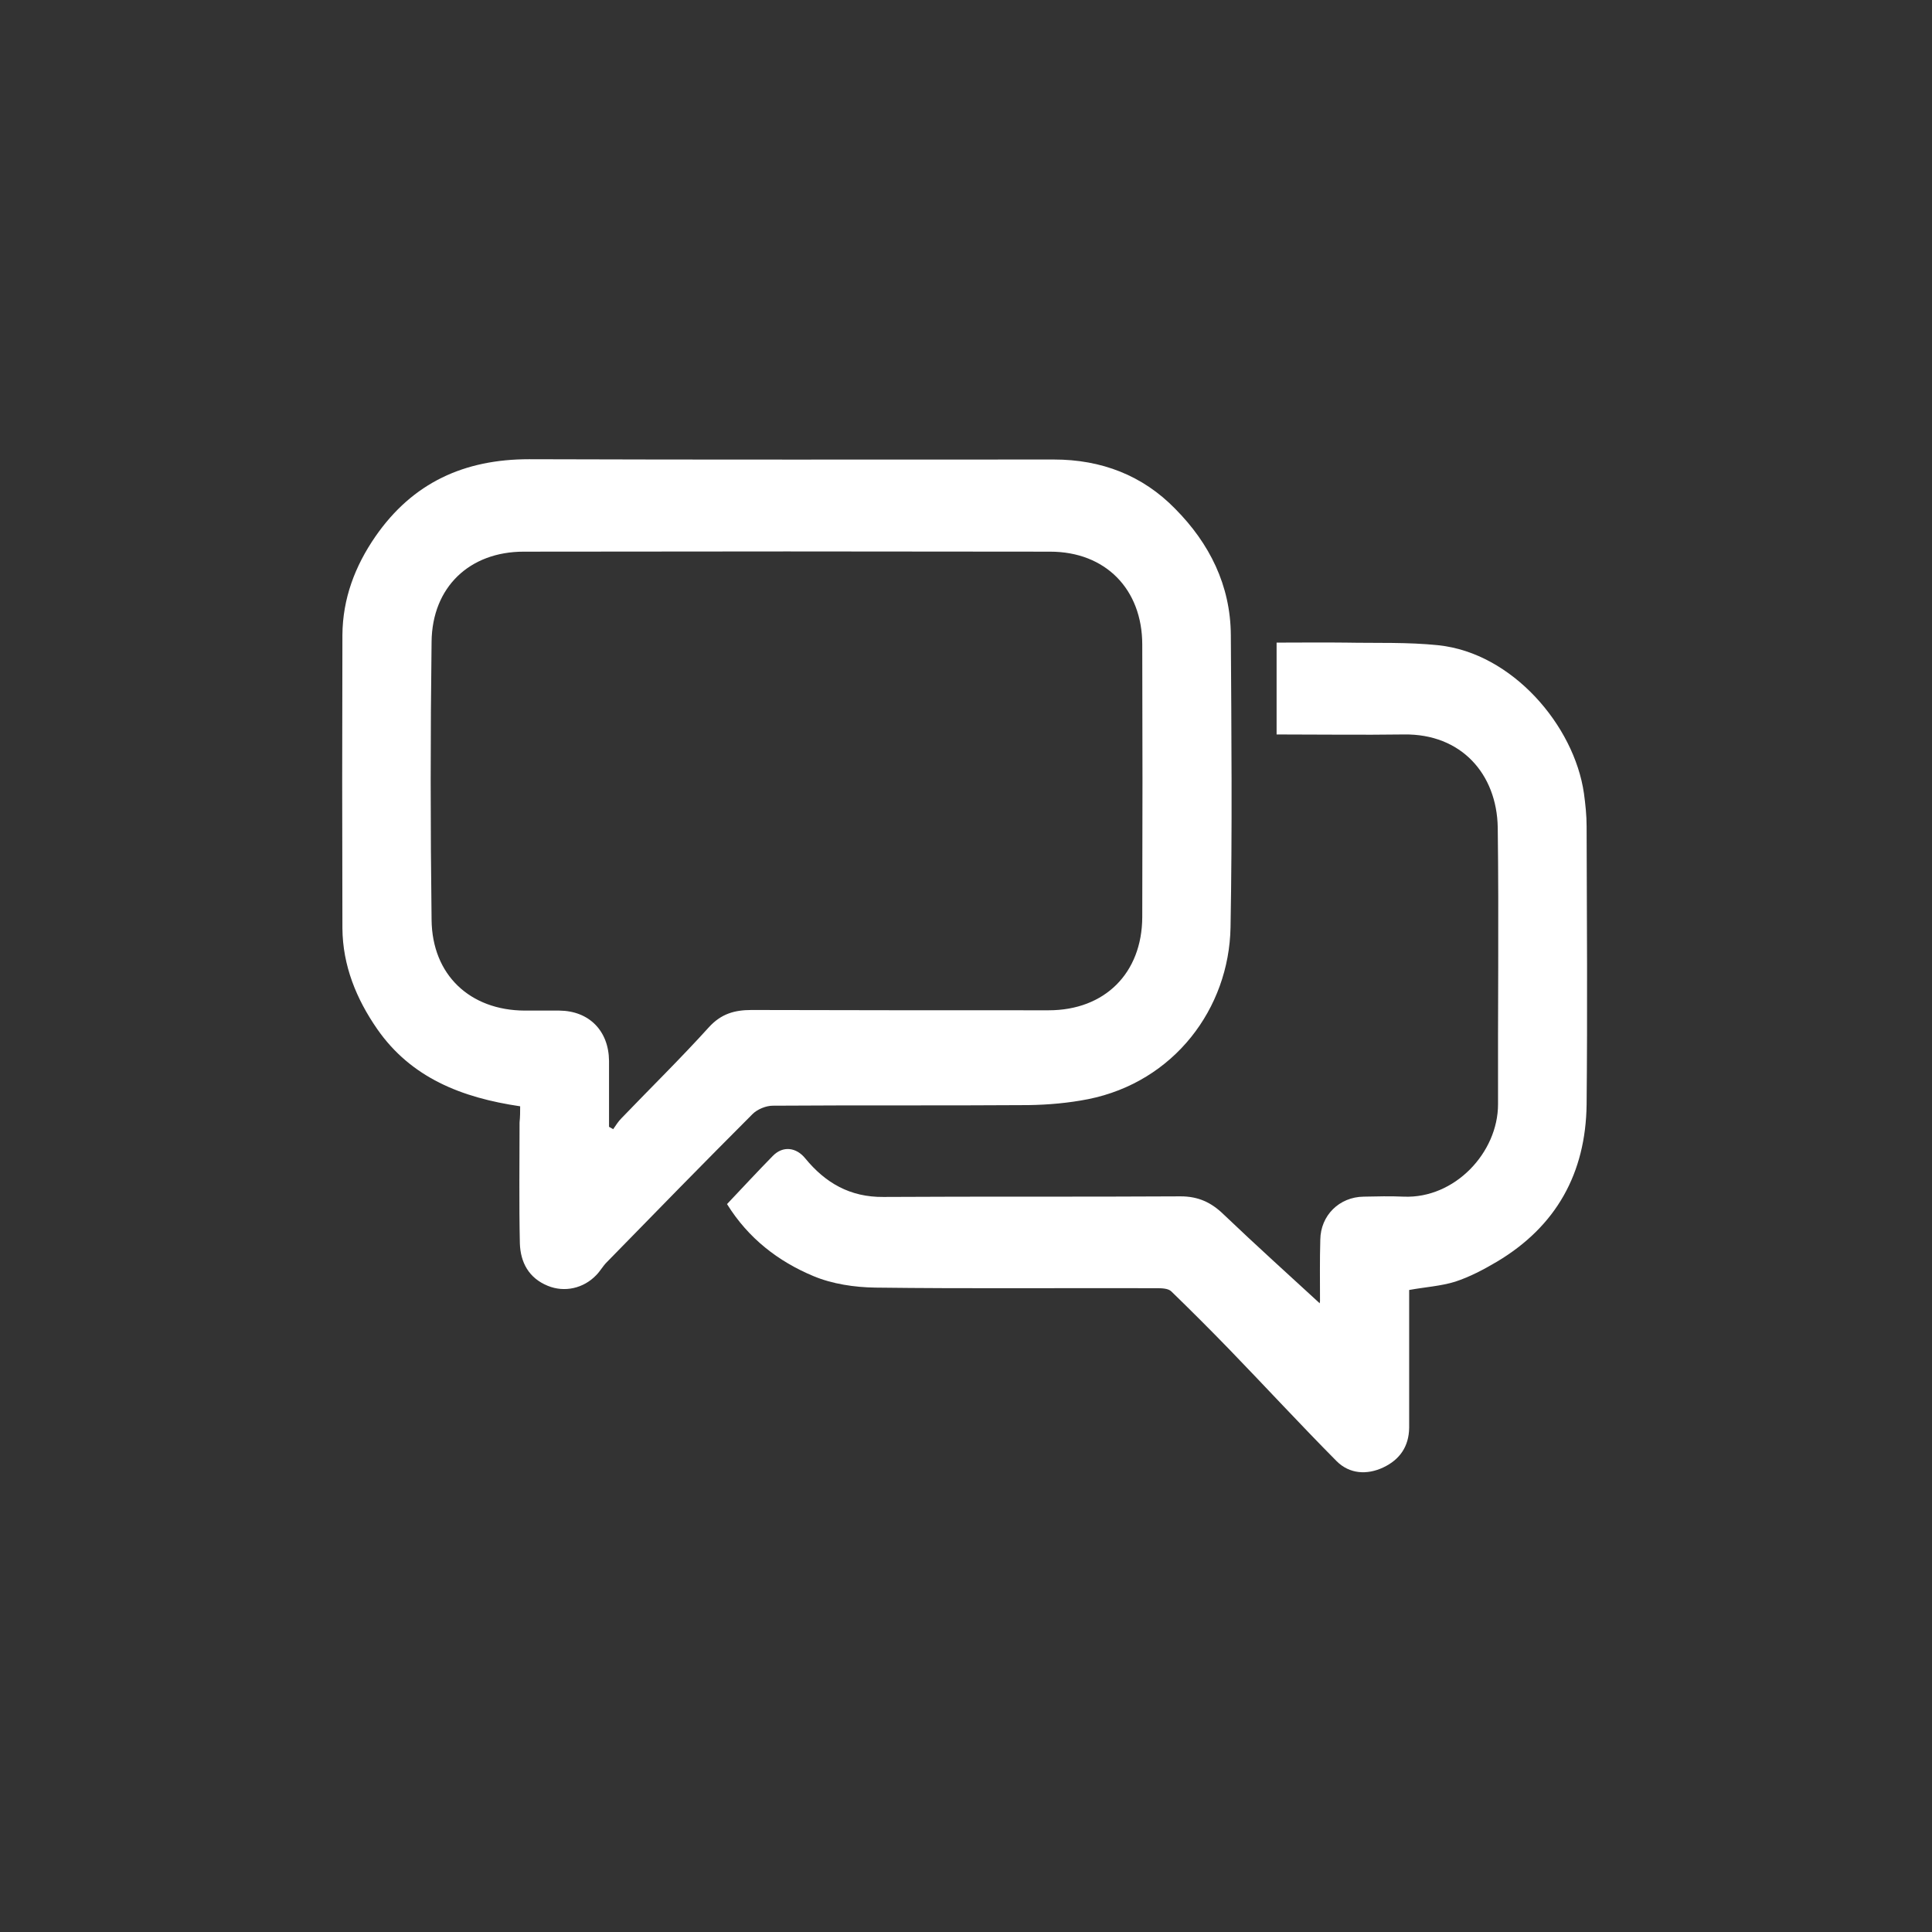 <?xml version="1.0" encoding="utf-8"?>
<!-- Generator: Adobe Illustrator 26.2.1, SVG Export Plug-In . SVG Version: 6.00 Build 0)  -->
<svg version="1.0" xmlns="http://www.w3.org/2000/svg" xmlns:xlink="http://www.w3.org/1999/xlink" x="0px" y="0px"
	 viewBox="0 0 65 65" style="enable-background:new 0 0 65 65;" xml:space="preserve">
<rect x="0" y="0" width="65" height="65" fill="#333333" stroke="none"/>
<style type="text/css">
	.st0{display:none;}
	.st1{display:inline;}
	.st2{display:none;fill:#FFFFFF;}
	.st3{fill:#FFFFFF;}
	.st4{display:inline;fill:#4D4D4D;}
</style>
<g id="Ebene_1" class="st0">
	<g class="st1">
		<path class="st2" d="M0,61.59C0,43.37,0,25.14,0,6.91c21.67,0,43.33,0,65,0c0,18.22,0,36.44,0,54.68
			C43.33,61.59,21.66,61.59,0,61.59z M40.54,16.74c-0.77-0.46-1.46-0.88-2.15-1.3c-1.76-1.07-3.52-2.14-5.27-3.23
			c-0.45-0.28-0.89-0.23-1.31,0c-0.55,0.31-1.08,0.67-1.62,1.01c-1.42,0.88-2.84,1.77-4.27,2.64c-1.7,1.04-3.4,2.07-5.1,3.11
			c-1.44,0.88-2.88,1.78-4.32,2.67c-1.89,1.16-3.79,2.31-5.69,3.47c-1.71,1.05-3.44,2.08-5.13,3.16c-0.26,0.16-0.52,0.55-0.52,0.83
			c0,0.28,0.27,0.65,0.53,0.83c1.02,0.69,2.07,1.33,3.13,1.96c0.31,0.18,0.36,0.4,0.36,0.73c-0.01,4.89-0.01,9.77-0.01,14.66
			c0,0.19,0,0.38,0,0.56c-2.22,0.07-4.09,1.35-4.09,3.51c-1.09,0.32-2.02,0.81-2.65,1.85c-0.8,1.32-0.39,2.78,0.49,3.66
			c0.9,0.9,2.05,1.24,3.33,1.24c17.49-0.01,34.97-0.01,52.46-0.01c0.2,0,0.39,0.02,0.59-0.01c1.35-0.17,2.54-0.66,3.23-1.92
			c0.78-1.42,0.55-2.58-0.64-3.74c-0.53-0.52-1.29-0.81-2-1.24c0.03-0.95-0.46-1.75-1.28-2.4c-0.81-0.64-1.74-0.9-2.74-0.94
			c-0.02-0.09-0.04-0.14-0.04-0.19c0-5.08-0.01-10.16,0.01-15.25c0-0.17,0.14-0.41,0.28-0.5c1.13-0.72,2.27-1.41,3.41-2.12
			c0.47-0.3,0.49-1.08,0.03-1.37c-1.6-0.99-3.22-1.96-4.82-2.95c-1.19-0.73-2.38-1.45-3.56-2.19c-0.17-0.1-0.35-0.35-0.35-0.52
			c-0.02-2.98-0.02-5.97-0.02-8.94c0.94-0.37,0.96-0.4,0.96-1.4c0-0.87-0.05-1.74,0.01-2.61c0.06-0.82-0.38-1.2-1.23-1.19
			c-1.17,0.02-2.35,0-3.52,0c-2.1,0-4.2,0-6.3,0c-0.87,0-1.13,0.27-1.13,1.15c0,0.87,0,1.74,0,2.61c0,1.04,0,1.04,0.94,1.44
			C40.54,14.76,40.54,15.72,40.54,16.74z"/>
		<path d="M41.29,18.53c0-1.03,0-1.98,0-2.93c-0.94-0.39-0.94-0.39-0.94-1.44c0-0.87,0-1.74,0-2.61c0-0.88,0.26-1.15,1.13-1.15
			c2.1,0,4.2,0,6.3,0c1.17,0,2.35,0.01,3.52,0c0.85-0.01,1.29,0.37,1.23,1.19c-0.06,0.87-0.01,1.74-0.01,2.61
			c0,1-0.02,1.03-0.96,1.4c0,2.97-0.01,5.96,0.02,8.94c0,0.18,0.18,0.42,0.35,0.52c1.18,0.75,2.37,1.47,3.56,2.19
			c1.61,0.98,3.22,1.95,4.82,2.95c0.47,0.29,0.45,1.07-0.03,1.37c-1.13,0.71-2.28,1.4-3.41,2.12c-0.14,0.09-0.28,0.33-0.28,0.5
			c-0.01,5.08-0.01,10.16-0.01,15.25c0,0.05,0.02,0.1,0.04,0.19c1.01,0.04,1.94,0.3,2.74,0.94c0.82,0.65,1.32,1.45,1.28,2.4
			c0.72,0.43,1.47,0.72,2,1.24c1.19,1.16,1.43,2.31,0.64,3.74c-0.69,1.26-1.88,1.75-3.23,1.92c-0.19,0.02-0.39,0.01-0.59,0.01
			c-17.49,0-34.97,0-52.46,0.01c-1.28,0-2.42-0.34-3.33-1.24C2.8,57.76,2.4,56.3,3.2,54.98c0.63-1.04,1.56-1.53,2.65-1.85
			c0-2.16,1.88-3.44,4.09-3.51c0-0.19,0-0.37,0-0.56c0-4.89,0-9.77,0.01-14.66c0-0.32-0.05-0.54-0.36-0.73
			c-1.06-0.63-2.11-1.27-3.13-1.96c-0.26-0.17-0.52-0.55-0.53-0.83c0-0.28,0.26-0.66,0.52-0.83c1.69-1.08,3.42-2.11,5.13-3.16
			c1.89-1.16,3.79-2.31,5.69-3.47c1.44-0.88,2.88-1.78,4.32-2.67c1.7-1.04,3.4-2.07,5.1-3.11c1.43-0.88,2.85-1.76,4.27-2.64
			c0.54-0.33,1.06-0.7,1.62-1.01c0.42-0.23,0.85-0.28,1.31,0c1.75,1.09,3.51,2.16,5.27,3.23C39.83,17.65,40.53,18.07,41.29,18.53z
			 M54.55,58.17c0-0.24,0-0.43,0-0.62c0-3.86,0-7.71,0-11.57c0-3.87,0-7.75-0.01-11.62c0-0.21-0.09-0.53-0.24-0.62
			c-1.42-0.89-2.86-1.74-4.29-2.61c-2.71-1.65-5.41-3.31-8.12-4.96c-2.79-1.71-5.58-3.44-8.38-5.14c-0.13-0.08-0.38-0.07-0.51,0
			c-0.55,0.31-1.08,0.67-1.62,1c-1.71,1.04-3.43,2.08-5.15,3.13c-1.41,0.86-2.82,1.74-4.23,2.61c-1.73,1.06-3.46,2.1-5.19,3.15
			c-1.46,0.89-2.92,1.78-4.38,2.65c-0.34,0.2-0.48,0.43-0.48,0.85c0.02,7.73,0.01,15.46,0.01,23.19c0,0.19,0,0.37,0,0.54
			c7.48,0,14.89,0,22.31,0c0-0.26,0-0.47,0-0.68c0-6.18,0-12.37,0-18.55c0-0.95,0.24-1.2,1.19-1.2c4.61,0,9.21,0,13.82-0.01
			c0.85,0,1.23,0.37,1.23,1.19c-0.03,6.22-0.02,12.44-0.02,18.66c0,0.2,0,0.41,0,0.62C51.87,58.17,53.17,58.17,54.55,58.17z
			 M48.43,58.15c0-6.27,0-12.49,0-18.7c-4.06,0-8.09,0-12.1,0c0,6.25,0,12.47,0,18.7C40.37,58.15,44.38,58.15,48.43,58.15z
			 M57.88,30.89c-0.59-0.38-1.11-0.73-1.65-1.06c-1.71-1.05-3.43-2.09-5.14-3.14c-1.43-0.88-2.85-1.76-4.27-2.64
			c-1.43-0.87-2.86-1.73-4.29-2.6c-1.49-0.91-2.96-1.85-4.45-2.76c-1.48-0.92-2.98-1.81-4.46-2.74c-0.26-0.17-0.43-0.19-0.71-0.01
			c-1.41,0.9-2.84,1.77-4.27,2.64c-1.41,0.86-2.83,1.71-4.24,2.58c-1.49,0.91-2.96,1.85-4.45,2.76c-1.68,1.03-3.37,2.05-5.05,3.08
			c-1.5,0.92-3.01,1.83-4.51,2.75c-0.58,0.36-1.15,0.73-1.81,1.15c0.5,0.3,0.98,0.49,1.32,0.82c0.72,0.69,1.37,0.58,2.07,0.02
			c0.04-0.03,0.09-0.06,0.13-0.09c1.9-1.18,3.8-2.36,5.71-3.53c2.77-1.69,5.55-3.35,8.31-5.04c2.14-1.3,4.26-2.63,6.39-3.93
			c0.43-0.26,0.88-0.32,1.35-0.03c2.37,1.45,4.76,2.89,7.13,4.34c2.13,1.3,4.26,2.63,6.39,3.94c2.63,1.61,5.26,3.21,7.9,4.8
			c0.13,0.08,0.38,0.08,0.51,0.01C56.49,31.8,57.15,31.36,57.88,30.89z M49.5,23.56c0-2.71,0-5.36,0-8c-2.07,0-4.1,0-6.16,0
			c0,1.37-0.01,2.7,0.01,4.02c0,0.12,0.12,0.27,0.23,0.34c1.25,0.79,2.5,1.58,3.76,2.35C48.04,22.71,48.75,23.11,49.5,23.56z
			 M9.9,58.17c0-2.3,0-4.55,0-6.79c-1.28-0.01-2.35,0.99-1.88,2.29c0.16,0.43,0,0.78-0.42,0.95c-0.25,0.1-0.54,0.13-0.82,0.15
			c-1.34,0.07-2.28,1.13-1.86,2.22c0.3,0.78,0.99,1.14,1.79,1.18C7.76,58.2,8.81,58.17,9.9,58.17z M56.59,58.16
			c1.12,0,2.2,0.04,3.28-0.02c0.4-0.02,0.8-0.24,1.17-0.44c0.38-0.21,0.76-1.22,0.64-1.53c-0.35-0.88-1.07-1.38-2.04-1.4
			c-1.06-0.03-1.36-0.37-1.08-1.38c0.31-1.13-1.01-2.18-1.97-1.94C56.59,53.66,56.59,55.87,56.59,58.16z M42.41,13.78
			c2.72,0,5.39,0,8.05,0c0-0.58,0-1.12,0-1.64c-2.7,0-5.36,0-8.05,0C42.41,12.69,42.41,13.22,42.41,13.78z"/>
		<path class="st3" d="M54.55,58.17c-1.38,0-2.68,0-4.06,0c0-0.21,0-0.42,0-0.62c0-6.22-0.01-12.44,0.02-18.66
			c0-0.82-0.38-1.19-1.23-1.19c-4.61,0.01-9.21,0-13.82,0.01c-0.95,0-1.19,0.25-1.19,1.2c0,6.18,0,12.37,0,18.55
			c0,0.21,0,0.43,0,0.68c-7.42,0-14.83,0-22.31,0c0-0.17,0-0.36,0-0.54c0-7.73,0-15.46-0.01-23.19c0-0.42,0.14-0.65,0.48-0.85
			c1.47-0.87,2.92-1.77,4.38-2.65c1.73-1.05,3.47-2.1,5.19-3.15c1.41-0.86,2.82-1.74,4.23-2.61c1.71-1.05,3.43-2.08,5.15-3.13
			c0.54-0.33,1.07-0.69,1.62-1c0.13-0.07,0.38-0.08,0.51,0c2.8,1.71,5.59,3.43,8.38,5.14c2.7,1.66,5.41,3.31,8.12,4.96
			c1.43,0.87,2.87,1.72,4.29,2.61c0.15,0.1,0.24,0.41,0.24,0.62c0.01,3.87,0.01,7.75,0.01,11.62c0,3.86,0,7.71,0,11.57
			C54.55,57.74,54.55,57.93,54.55,58.17z M23.12,51.35c1.99,0,3.98,0,5.97,0c0.78,0,1.12-0.35,1.12-1.12c0-3.8,0-7.6,0-11.4
			c0-0.78-0.33-1.12-1.12-1.12c-4,0-8,0-12,0c-0.81,0-1.08,0.28-1.08,1.09c0,3.8,0,7.6,0,11.4c0,0.9,0.25,1.15,1.18,1.15
			C19.17,51.35,21.14,51.35,23.12,51.35z"/>
		<path class="st3" d="M48.43,58.15c-4.05,0-8.06,0-12.1,0c0-6.24,0-12.45,0-18.7c4.02,0,8.04,0,12.1,0
			C48.43,45.66,48.43,51.89,48.43,58.15z M39.35,48.79c0.61,0,1-0.34,1.01-0.85c0-0.51-0.39-0.85-1-0.85
			c-0.65-0.01-1.04,0.33-1.02,0.88C38.34,48.48,38.72,48.79,39.35,48.79z"/>
		<path class="st3" d="M57.88,30.89c-0.73,0.47-1.39,0.9-2.08,1.31c-0.13,0.08-0.38,0.07-0.51-0.01c-2.64-1.59-5.27-3.19-7.9-4.8
			c-2.13-1.31-4.26-2.63-6.39-3.94c-2.37-1.45-4.76-2.88-7.13-4.34c-0.47-0.29-0.92-0.24-1.35,0.03c-2.14,1.3-4.26,2.63-6.39,3.93
			c-2.77,1.69-5.55,3.35-8.31,5.04c-1.91,1.16-3.81,2.35-5.71,3.53c-0.05,0.03-0.09,0.06-0.13,0.09c-0.69,0.56-1.35,0.67-2.07-0.02
			c-0.34-0.33-0.82-0.52-1.32-0.82c0.66-0.42,1.23-0.79,1.81-1.15c1.5-0.92,3.01-1.83,4.51-2.75c1.68-1.03,3.37-2.05,5.05-3.08
			c1.49-0.91,2.96-1.85,4.45-2.76c1.41-0.87,2.83-1.71,4.24-2.58c1.43-0.87,2.86-1.75,4.27-2.64c0.28-0.17,0.44-0.15,0.71,0.01
			c1.48,0.93,2.98,1.82,4.46,2.74c1.49,0.92,2.96,1.85,4.45,2.76c1.42,0.88,2.86,1.73,4.29,2.6c1.43,0.87,2.85,1.76,4.27,2.64
			c1.71,1.05,3.43,2.09,5.14,3.14C56.77,30.16,57.29,30.52,57.88,30.89z"/>
		<path class="st3" d="M49.5,23.56c-0.75-0.45-1.46-0.85-2.16-1.28c-1.26-0.78-2.51-1.56-3.76-2.35c-0.11-0.07-0.23-0.22-0.23-0.34
			c-0.02-1.33-0.01-2.66-0.01-4.02c2.06,0,4.09,0,6.16,0C49.5,18.2,49.5,20.85,49.5,23.56z"/>
		<path class="st3" d="M9.9,58.17c-1.09,0-2.14,0.03-3.19-0.01c-0.81-0.03-1.49-0.4-1.79-1.18c-0.42-1.08,0.52-2.15,1.86-2.22
			c0.28-0.01,0.57-0.05,0.82-0.15c0.42-0.17,0.58-0.52,0.42-0.95c-0.47-1.31,0.6-2.3,1.88-2.29C9.9,53.62,9.9,55.87,9.9,58.17z"/>
		<path class="st3" d="M56.59,58.16c0-2.29,0-4.5,0-6.72c0.96-0.24,2.28,0.82,1.97,1.94c-0.28,1.02,0.02,1.36,1.08,1.38
			c0.97,0.02,1.69,0.52,2.04,1.4c0.12,0.31-0.26,1.32-0.64,1.53c-0.37,0.2-0.77,0.42-1.17,0.44C58.79,58.2,57.71,58.16,56.59,58.16z
			"/>
		<path class="st3" d="M42.41,13.78c0-0.56,0-1.09,0-1.64c2.68,0,5.34,0,8.05,0c0,0.52,0,1.06,0,1.64
			C47.8,13.78,45.12,13.78,42.41,13.78z"/>
		<path d="M23.12,51.35c-1.97,0-3.95,0-5.92,0c-0.93,0-1.18-0.25-1.18-1.15c0-3.8,0-7.6,0-11.4c0-0.82,0.26-1.09,1.08-1.09
			c4,0,8,0,12,0c0.79,0,1.12,0.34,1.12,1.12c0,3.8,0,7.6,0,11.4c0,0.77-0.34,1.12-1.12,1.12C27.1,51.35,25.11,51.35,23.12,51.35z
			 M18.07,43.64c1.37,0,2.69,0,3.99,0c0-1.43,0-2.82,0-4.2c-1.35,0-2.66,0-3.99,0C18.07,40.84,18.07,42.22,18.07,43.64z
			 M28.16,39.45c-1.36,0-2.68,0-3.99,0c0,1.43,0,2.82,0,4.2c1.35,0,2.66,0,3.99,0C28.16,42.24,28.16,40.86,28.16,39.45z M18.08,45.4
			c0,1.43,0,2.82,0,4.2c1.36,0,2.68,0,3.99,0c0-1.42,0-2.8,0-4.2C20.74,45.4,19.43,45.4,18.08,45.4z M28.16,49.62
			c0-1.42,0-2.81,0-4.21c-1.35,0-2.67,0-3.99,0c0,1.43,0,2.82,0,4.21C25.52,49.62,26.82,49.62,28.16,49.62z"/>
		<path d="M39.35,48.79c-0.63,0-1.01-0.31-1.02-0.83c-0.01-0.55,0.38-0.88,1.02-0.88c0.61,0.01,1,0.34,1,0.85
			C40.35,48.45,39.95,48.79,39.35,48.79z"/>
		<path class="st3" d="M18.07,43.64c0-1.41,0-2.79,0-4.2c1.33,0,2.64,0,3.99,0c0,1.38,0,2.77,0,4.2
			C20.75,43.64,19.43,43.64,18.07,43.64z"/>
		<path class="st3" d="M28.16,39.45c0,1.42,0,2.79,0,4.2c-1.33,0-2.64,0-3.99,0c0-1.38,0-2.77,0-4.2
			C25.48,39.45,26.8,39.45,28.16,39.45z"/>
		<path class="st3" d="M18.08,45.4c1.35,0,2.65,0,3.99,0c0,1.4,0,2.78,0,4.2c-1.31,0-2.63,0-3.99,0
			C18.08,48.23,18.08,46.84,18.08,45.4z"/>
		<path class="st3" d="M28.16,49.62c-1.33,0-2.64,0-3.99,0c0-1.39,0-2.78,0-4.21c1.32,0,2.64,0,3.99,0
			C28.16,46.81,28.16,48.2,28.16,49.62z"/>
	</g>
	<g class="st1">
		<path class="st2" d="M28.37,20.16c5.87,0,11.73,0,17.6,0c0,12.65,0,25.29,0,37.94c-15.03,0-30.07,0-45.1,0
			c0-12.65,0-25.29,0-37.94c1.55,0,3.11,0,4.66,0c-0.36,0.1-0.73,0.18-1.08,0.32c-1.01,0.4-1.79,1.05-2.24,2.08
			c-0.21,0.47-0.24,0.94-0.24,1.42c0,10.07,0,20.14,0,30.2c0,0.17,0.01,0.34,0.01,0.52c0.03,0.84,0.43,1.52,1,2.08
			c0.93,0.91,2.09,1.25,3.39,1.25c7.01-0.01,14.02-0.01,21.03,0c0.95,0,1.86-0.15,2.68-0.65c1.06-0.65,1.77-1.53,1.77-2.84
			c0-10.3,0-20.6,0-30.91c0-1.3-0.69-2.22-1.78-2.82C29.53,20.52,28.93,20.37,28.37,20.16z M38.72,48.18
			c-0.91-0.38-1.79-0.44-2.69-0.14c-0.94,0.31-1.58,0.95-1.88,1.89c-0.29,0.92,0.28,1.93,1,2.46c0.72,0.53,1.56,0.71,2.44,0.61
			c1.37-0.15,2.69-1.14,2.63-2.78c-0.08-2.26-0.02-4.53-0.02-6.8c0-0.12,0-0.25,0-0.39c0.76,0.59,1.44,1.21,2.2,1.68
			c0.5,0.31,1.12,0.47,1.71,0.59c0.48,0.09,0.78-0.24,0.75-0.68c-0.03-0.36-0.26-0.5-0.58-0.56c-0.79-0.14-1.4-0.58-1.99-1.11
			c-0.44-0.4-0.9-0.78-1.39-1.13c-0.5-0.36-1.06-0.39-1.59-0.03c-0.41,0.27-0.62,0.64-0.61,1.17c0.03,1.01,0.01,2.02,0.01,3.03
			C38.72,46.7,38.72,47.42,38.72,48.18z M40.2,26.41c0.28,0.24,0.5,0.41,0.7,0.6c0.59,0.59,1.25,1.09,2.02,1.43
			c0.47,0.21,0.96,0.39,1.49,0.27c0.29-0.07,0.44-0.26,0.45-0.55c0.01-0.3-0.1-0.53-0.41-0.61c-0.25-0.07-0.5-0.13-0.74-0.22
			c-0.9-0.34-1.52-1.08-2.24-1.67c-0.36-0.29-0.73-0.57-1.21-0.66c-0.69-0.12-1.56,0.57-1.54,1.3c0.04,1.76,0.01,3.52,0.01,5.28
			c-0.03,0.01-0.04,0.02-0.05,0.01c-0.06-0.02-0.12-0.04-0.17-0.05c-1.45-0.44-2.74-0.29-3.83,0.88c-0.68,0.73-0.75,2.13-0.07,2.88
			c0.66,0.73,1.46,1.12,2.45,1.15c1.57,0.06,3.29-0.94,3.19-2.96c-0.11-2.2-0.03-4.41-0.03-6.61C40.2,26.76,40.2,26.63,40.2,26.41z"
			/>
		<path d="M29.13,21.95c0.57,0.21,1.17,0.36,1.69,0.65c1.09,0.6,1.78,1.52,1.78,2.82c0,10.3,0,20.6,0,30.91
			c0,1.31-0.7,2.19-1.77,2.84c-0.82,0.5-1.72,0.65-2.68,0.65c-7.01-0.01-14.02-0.01-21.03,0c-1.3,0-2.45-0.34-3.39-1.25
			c-0.57-0.56-0.98-1.24-1-2.08c-0.01-0.17-0.01-0.34-0.01-0.52c0-10.07,0-20.14,0-30.2c0-0.49,0.03-0.95,0.24-1.42
			c0.45-1.03,1.23-1.68,2.24-2.08c0.35-0.14,0.72-0.21,1.08-0.32C13.9,21.95,21.51,21.95,29.13,21.95z M4.21,40.89
			c0,5.1,0,10.2,0,15.3c0,0.52,0.19,0.99,0.54,1.39c0.65,0.76,1.52,0.97,2.48,0.97c5.36,0,10.72,0,16.08,0
			c1.69,0,3.38,0.01,5.06-0.01c1.5-0.02,2.78-0.93,2.77-2.76c-0.05-9.97-0.02-19.94-0.02-29.91c0-0.15,0.02-0.3-0.01-0.44
			c-0.06-0.31-0.08-0.66-0.24-0.92c-0.58-0.93-1.48-1.31-2.55-1.31c-7.08,0-14.17,0-21.25,0c-0.32,0-0.64,0.04-0.95,0.12
			C5.05,23.6,4.2,24.5,4.2,25.77C4.22,30.81,4.21,35.85,4.21,40.89z"/>
		<path d="M24.34,10.66c0-0.76,0-1.48,0-2.21c0-1.01,0.02-2.02-0.01-3.03c-0.01-0.52,0.2-0.9,0.61-1.17
			c0.53-0.35,1.08-0.32,1.59,0.03c0.48,0.35,0.94,0.73,1.39,1.13c0.58,0.52,1.2,0.97,1.99,1.11c0.32,0.06,0.55,0.2,0.58,0.56
			c0.03,0.43-0.27,0.77-0.75,0.68c-0.59-0.12-1.21-0.28-1.71-0.59c-0.76-0.47-1.43-1.08-2.2-1.68c0,0.14,0,0.27,0,0.39
			c0,2.27-0.06,4.54,0.02,6.8c0.05,1.65-1.26,2.63-2.63,2.78c-0.89,0.1-1.72-0.08-2.44-0.61c-0.72-0.53-1.29-1.54-1-2.46
			c0.3-0.94,0.94-1.57,1.88-1.89C22.55,10.22,23.44,10.28,24.34,10.66z M22.82,11.6c-0.82-0.01-1.42,0.43-1.52,1.09
			c-0.19,1.22,1.17,1.77,2.08,1.42c0.83-0.32,1.19-1.03,0.83-1.73C23.94,11.83,23.43,11.61,22.82,11.6z"/>
		<path d="M13.16,10.11c0,0.22,0,0.35,0,0.48c0,2.21-0.09,4.42,0.03,6.61c0.1,2.02-1.62,3.02-3.19,2.96
			c-0.98-0.04-1.79-0.43-2.45-1.15c-0.68-0.75-0.62-2.16,0.07-2.88c1.1-1.17,2.39-1.32,3.83-0.88c0.06,0.02,0.12,0.04,0.17,0.05
			c0.01,0,0.02,0,0.05-0.01c0-1.76,0.02-3.52-0.01-5.28c-0.01-0.73,0.85-1.42,1.54-1.3c0.48,0.09,0.84,0.36,1.21,0.66
			c0.73,0.58,1.34,1.32,2.24,1.67c0.24,0.09,0.49,0.15,0.74,0.22c0.32,0.08,0.43,0.31,0.41,0.61c-0.01,0.29-0.16,0.48-0.45,0.55
			c-0.53,0.12-1.02-0.06-1.49-0.27c-0.76-0.34-1.42-0.84-2.02-1.43C13.67,10.51,13.45,10.35,13.16,10.11z M9.93,18.88
			c0.74,0,1.21-0.2,1.53-0.58c0.38-0.44,0.27-1.17-0.24-1.64c-0.63-0.58-1.78-0.52-2.35,0.16c-0.33,0.39-0.35,0.88-0.12,1.32
			C9.03,18.69,9.54,18.87,9.93,18.88z"/>
		<path class="st3" d="M4.21,40.89c0-5.04,0.01-10.08-0.01-15.12c0-1.27,0.85-2.16,1.92-2.43c0.31-0.08,0.63-0.12,0.95-0.12
			c7.08-0.01,14.17-0.01,21.25,0c1.07,0,1.97,0.39,2.55,1.31c0.16,0.26,0.18,0.61,0.24,0.92c0.03,0.14,0.01,0.29,0.01,0.44
			c0,9.97-0.03,19.94,0.02,29.91c0.01,1.83-1.27,2.74-2.77,2.76c-1.69,0.02-3.38,0.01-5.06,0.01c-5.36,0-10.72,0-16.08,0
			c-0.96,0-1.82-0.21-2.48-0.97c-0.34-0.4-0.54-0.87-0.54-1.39C4.21,51.09,4.21,45.99,4.21,40.89z M17.68,39.91
			c-2.16,0.03-4.15,0.58-5.92,1.87c-1.39,1.01-2.39,2.31-2.87,3.95C8.52,46.99,8.55,48.27,9,49.55c0.41,1.17,1.08,2.13,1.95,2.98
			c0.77,0.75,1.67,1.31,2.65,1.73c1.71,0.72,3.49,0.97,5.33,0.75c1.46-0.17,2.82-0.62,4.07-1.39c1.03-0.64,1.9-1.46,2.58-2.49
			c0.59-0.88,0.92-1.85,1.07-2.87c0.09-0.63-0.04-1.31-0.12-1.95c-0.15-1.19-0.71-2.2-1.45-3.13c-0.61-0.76-1.35-1.38-2.18-1.87
			C21.3,40.36,19.55,39.88,17.68,39.91z M24.48,32.32c-0.11-0.47-0.2-0.94-0.32-1.41c-0.26-1.03-0.88-1.85-1.67-2.52
			c-1.3-1.11-2.84-1.66-4.55-1.7c-1.77-0.04-3.38,0.41-4.81,1.5c-0.96,0.73-1.65,1.66-1.98,2.79c-0.41,1.41-0.2,2.76,0.62,4.02
			c0.61,0.94,1.42,1.62,2.39,2.14c2.63,1.41,6.38,1.08,8.61-1.13C23.79,35,24.39,33.8,24.48,32.32z M8.14,24.6
			c-0.59-0.01-1.09,0.18-1.54,0.57c-0.59,0.51-0.66,1.65-0.09,2.16C7.25,27.99,8.1,28.16,9,27.78c0.95-0.4,1.4-1.24,0.95-2.16
			C9.61,24.91,8.93,24.61,8.14,24.6z M27.28,24.57c-0.24,0.04-0.49,0.06-0.72,0.12c-0.71,0.18-1.23,0.77-1.28,1.4
			c-0.06,0.77,0.21,1.3,1.03,1.68c0.88,0.41,1.78,0.2,2.56-0.5c0.44-0.39,0.5-1.41,0.09-1.9C28.53,24.86,27.97,24.58,27.28,24.57z
			 M8.04,53.81c-0.55-0.05-1.07,0.22-1.52,0.62c-0.51,0.44-0.5,1.69,0.01,2.13c0.72,0.62,1.53,0.79,2.43,0.45
			c0.81-0.31,1.31-1.05,1.11-1.89C9.92,54.46,9.01,53.77,8.04,53.81z M27.38,53.81c-0.78-0.01-1.12,0.13-1.72,0.66
			c-0.49,0.43-0.51,1.57-0.06,2.02c0.88,0.87,2.04,0.82,2.87,0.35c0.73-0.41,1.03-1.51,0.54-2.18C28.59,54.09,28,53.8,27.38,53.81z"
			/>
		<path class="st3" d="M37.96,50.92c0.61,0.01,1.12,0.23,1.39,0.78c0.36,0.7,0,1.41-0.83,1.73c-0.92,0.35-2.28-0.21-2.08-1.42
			C36.54,51.35,37.13,50.91,37.96,50.92z"/>
		<path class="st3" d="M37.72,36.97c-0.38-0.01-0.9-0.19-1.18-0.74c-0.23-0.44-0.21-0.93,0.12-1.32c0.57-0.68,1.72-0.74,2.35-0.16
			c0.51,0.46,0.62,1.2,0.24,1.64C38.93,36.77,38.46,36.97,37.72,36.97z"/>
		<path d="M17.68,39.91c1.88-0.02,3.62,0.45,5.23,1.4c0.83,0.49,1.56,1.11,2.18,1.87c0.74,0.93,1.31,1.93,1.45,3.13
			c0.08,0.65,0.21,1.32,0.12,1.95c-0.15,1.01-0.48,1.99-1.07,2.87c-0.69,1.03-1.55,1.85-2.58,2.49c-1.24,0.77-2.61,1.22-4.07,1.39
			c-1.84,0.22-3.62-0.03-5.33-0.75c-0.99-0.41-1.88-0.98-2.65-1.73c-0.87-0.85-1.54-1.81-1.95-2.98c-0.45-1.28-0.48-2.57-0.11-3.82
			c0.48-1.63,1.48-2.93,2.87-3.95C13.53,40.49,15.52,39.93,17.68,39.91z M17.45,41.17c-1.38,0.02-2.91,0.4-4.29,1.29
			c-0.73,0.47-1.33,1.04-1.86,1.72c-0.65,0.82-0.94,1.77-1.1,2.76c-0.12,0.7-0.03,1.39,0.23,2.05c0.22,0.56,0.41,1.16,0.75,1.65
			c0.66,0.96,1.54,1.7,2.6,2.24c1.61,0.81,3.31,1.09,5.08,0.85c1.68-0.23,3.19-0.87,4.44-2.07c0.75-0.71,1.33-1.53,1.61-2.5
			c0.38-1.32,0.35-2.64-0.24-3.94c-0.41-0.9-1.01-1.65-1.75-2.25C21.4,41.75,19.64,41.19,17.45,41.17z"/>
		<path d="M24.48,32.32c-0.09,1.48-0.69,2.68-1.72,3.7c-2.23,2.21-5.98,2.54-8.61,1.13c-0.97-0.52-1.78-1.2-2.39-2.14
			c-0.82-1.26-1.03-2.62-0.62-4.02c0.33-1.13,1.02-2.06,1.98-2.79c1.43-1.09,3.05-1.54,4.81-1.5c1.71,0.04,3.25,0.6,4.55,1.7
			c0.79,0.67,1.4,1.49,1.67,2.52C24.28,31.38,24.37,31.85,24.48,32.32z M12.45,32.3c0.03,0.29,0.02,0.57,0.09,0.83
			c0.33,1.15,0.96,2.06,2,2.7c1.08,0.67,2.25,0.97,3.5,0.88c1.52-0.11,2.83-0.65,3.86-1.84c0.6-0.68,0.89-1.47,0.99-2.32
			c0.09-0.78-0.19-1.5-0.59-2.17c-0.65-1.08-1.6-1.76-2.78-2.12c-1.76-0.54-3.44-0.37-5.01,0.62C13.25,29.68,12.55,30.82,12.45,32.3
			z"/>
		<path d="M8.14,24.59c0.79,0.02,1.46,0.32,1.81,1.03c0.45,0.92,0,1.76-0.95,2.16c-0.9,0.38-1.75,0.21-2.49-0.45
			c-0.57-0.52-0.5-1.66,0.09-2.16C7.06,24.77,7.56,24.59,8.14,24.59z M8.17,25.87c-0.36-0.02-0.53,0.14-0.53,0.41
			c0,0.24,0.15,0.4,0.43,0.41c0.33,0.01,0.55-0.15,0.54-0.41C8.6,25.95,8.35,25.9,8.17,25.87z"/>
		<path d="M27.28,24.57c0.69,0.01,1.25,0.29,1.68,0.79c0.41,0.48,0.35,1.5-0.09,1.9c-0.78,0.7-1.68,0.91-2.56,0.5
			c-0.81-0.38-1.08-0.9-1.03-1.68c0.05-0.62,0.57-1.21,1.28-1.4C26.79,24.63,27.04,24.61,27.28,24.57z M27.29,25.87
			c-0.33,0-0.52,0.13-0.52,0.41c0,0.28,0.19,0.42,0.46,0.41c0.26-0.01,0.5-0.07,0.5-0.41C27.73,25.94,27.49,25.89,27.29,25.87z"/>
		<path d="M8.04,53.81c0.97-0.04,1.87,0.65,2.03,1.31c0.19,0.84-0.3,1.58-1.11,1.89c-0.89,0.34-1.71,0.17-2.43-0.45
			c-0.51-0.44-0.52-1.69-0.01-2.13C6.98,54.03,7.49,53.77,8.04,53.81z M8.6,55.5c0-0.33-0.23-0.4-0.49-0.42
			c-0.28-0.02-0.47,0.13-0.47,0.4c-0.01,0.27,0.16,0.44,0.45,0.42C8.34,55.88,8.58,55.83,8.6,55.5z"/>
		<path d="M27.38,53.81c0.61-0.01,1.21,0.28,1.63,0.85c0.49,0.67,0.19,1.77-0.54,2.18c-0.83,0.47-1.99,0.52-2.87-0.35
			c-0.46-0.45-0.43-1.6,0.06-2.02C26.26,53.94,26.61,53.8,27.38,53.81z M27.29,55.08c-0.31-0.01-0.51,0.11-0.53,0.39
			c-0.01,0.28,0.17,0.43,0.45,0.42c0.26,0,0.5-0.05,0.52-0.39C27.74,55.17,27.51,55.11,27.29,55.08z"/>
		<path class="st3" d="M17.45,41.17c2.18,0.01,3.95,0.58,5.46,1.79c0.75,0.6,1.34,1.35,1.75,2.25c0.59,1.3,0.62,2.62,0.24,3.94
			c-0.28,0.98-0.86,1.79-1.61,2.5c-1.26,1.2-2.76,1.84-4.44,2.07c-1.77,0.24-3.47-0.04-5.08-0.85c-1.06-0.53-1.94-1.27-2.6-2.24
			c-0.34-0.49-0.53-1.09-0.75-1.65c-0.26-0.66-0.34-1.35-0.23-2.05c0.17-1,0.45-1.94,1.1-2.76c0.54-0.68,1.14-1.25,1.86-1.72
			C14.55,41.57,16.07,41.2,17.45,41.17z M17.65,42.05c-0.29,0.02-0.59,0.02-0.88,0.06c-1.35,0.19-2.57,0.65-3.63,1.53
			c-0.69,0.57-1.26,1.25-1.55,2.06c-0.27,0.76-0.47,1.54-0.31,2.42c0.22,1.26,0.79,2.27,1.71,3.09c1.26,1.12,2.79,1.65,4.47,1.7
			c1.68,0.06,3.22-0.41,4.58-1.42c0.9-0.67,1.58-1.54,1.89-2.61c0.32-1.11,0.31-2.23-0.21-3.33c-0.4-0.84-0.94-1.54-1.67-2.08
			C20.75,42.51,19.27,42.04,17.65,42.05z"/>
		<path class="st3" d="M12.45,32.3c0.1-1.48,0.81-2.62,2.07-3.42c1.57-1,3.25-1.17,5.01-0.62c1.18,0.36,2.13,1.04,2.78,2.12
			c0.4,0.67,0.68,1.39,0.59,2.17c-0.1,0.85-0.4,1.64-0.99,2.32c-1.03,1.18-2.35,1.73-3.86,1.84c-1.25,0.09-2.42-0.21-3.5-0.88
			c-1.04-0.64-1.67-1.55-2-2.7C12.47,32.87,12.48,32.59,12.45,32.3z M21.81,32.31c-0.03-0.49-0.12-0.98-0.4-1.46
			c-0.44-0.76-1.06-1.27-1.84-1.6c-1.64-0.68-3.22-0.52-4.67,0.5c-0.81,0.57-1.29,1.39-1.37,2.39c-0.03,0.36,0.07,0.74,0.16,1.1
			c0.24,0.94,0.89,1.58,1.7,2.01c1.58,0.84,3.2,0.82,4.74-0.09C21.16,34.54,21.81,33.62,21.81,32.31z"/>
		<path class="st3" d="M8.17,25.87c0.19,0.02,0.43,0.08,0.44,0.4c0.01,0.26-0.21,0.42-0.54,0.41c-0.27-0.01-0.43-0.17-0.43-0.41
			C7.64,26.01,7.81,25.85,8.17,25.87z"/>
		<path class="st3" d="M27.29,25.87c0.2,0.02,0.44,0.07,0.44,0.41c0,0.33-0.24,0.4-0.5,0.41c-0.27,0.01-0.47-0.13-0.46-0.41
			C26.77,26,26.95,25.87,27.29,25.87z"/>
		<path class="st3" d="M8.6,55.5c-0.02,0.33-0.26,0.38-0.52,0.39c-0.29,0.02-0.46-0.15-0.45-0.42c0.01-0.27,0.19-0.42,0.47-0.4
			C8.37,55.1,8.6,55.17,8.6,55.5z"/>
		<path class="st3" d="M27.29,55.08c0.21,0.03,0.45,0.09,0.44,0.43c-0.02,0.33-0.26,0.38-0.52,0.39c-0.28,0-0.46-0.14-0.45-0.42
			C26.78,55.19,26.98,55.08,27.29,55.08z"/>
		<path d="M17.65,42.05c1.62-0.01,3.1,0.46,4.39,1.43c0.72,0.54,1.27,1.25,1.67,2.08c0.52,1.1,0.53,2.22,0.21,3.33
			c-0.31,1.07-0.99,1.95-1.89,2.61c-1.36,1.01-2.9,1.47-4.58,1.42c-1.68-0.05-3.21-0.58-4.47-1.7c-0.92-0.82-1.49-1.83-1.71-3.09
			c-0.16-0.88,0.04-1.66,0.31-2.42c0.29-0.82,0.86-1.49,1.55-2.06c1.07-0.88,2.29-1.35,3.63-1.53
			C17.06,42.07,17.36,42.07,17.65,42.05z M17.42,51.63c1.26,0.02,2.28-0.24,3.2-0.8c0.88-0.54,1.52-1.3,1.84-2.27
			c0.27-0.83,0.23-1.67-0.15-2.5c-0.48-1.03-1.24-1.73-2.24-2.2c-1.37-0.65-2.8-0.71-4.23-0.23c-1.29,0.43-2.34,1.21-2.83,2.5
			c-0.6,1.58-0.21,3,0.95,4.1C14.98,51.19,16.23,51.63,17.42,51.63z"/>
		<path d="M21.81,32.31c-0.01,1.31-0.65,2.23-1.69,2.85c-1.54,0.92-3.16,0.93-4.74,0.09c-0.81-0.43-1.46-1.07-1.7-2.01
			c-0.09-0.36-0.19-0.74-0.16-1.1c0.08-1,0.56-1.81,1.37-2.39c1.45-1.03,3.03-1.19,4.67-0.5c0.78,0.33,1.41,0.84,1.84,1.6
			C21.69,31.33,21.78,31.82,21.81,32.31z M17.66,34.56c0.17-0.01,0.35-0.01,0.52-0.04c0.91-0.16,1.64-0.61,2-1.47
			c0.43-1-0.07-2-1.01-2.55c-1.12-0.65-2.78-0.48-3.68,0.6c-0.46,0.55-0.56,1.78-0.09,2.37C15.96,34.2,16.73,34.56,17.66,34.56z"/>
		<path class="st3" d="M17.42,51.63c-1.19,0-2.45-0.45-3.46-1.41c-1.16-1.1-1.55-2.51-0.95-4.1c0.49-1.29,1.54-2.07,2.83-2.5
			c1.43-0.48,2.86-0.42,4.23,0.23c1,0.47,1.76,1.18,2.24,2.2c0.38,0.83,0.42,1.67,0.15,2.5c-0.32,0.97-0.97,1.74-1.84,2.27
			C19.71,51.39,18.68,51.65,17.42,51.63z"/>
		<path class="st3" d="M17.66,34.56c-0.93,0-1.7-0.37-2.27-1.08c-0.47-0.59-0.37-1.82,0.09-2.37c0.9-1.08,2.57-1.25,3.68-0.6
			c0.94,0.55,1.44,1.55,1.01,2.55c-0.37,0.86-1.09,1.31-2,1.47C18,34.55,17.83,34.55,17.66,34.56z"/>
	</g>
</g>
<g id="Ebene_3" class="st0">
	<rect class="st4" width="65" height="65"/>
</g>
<g id="Ebene_2" class="st0">
	<g class="st1">
		<path class="st2" d="M0.61,61.83c0-18.22,0-36.45,0-54.68c21.67,0,43.33,0,65,0c0,18.22,0,36.44,0,54.68
			C43.94,61.83,22.27,61.83,0.61,61.83z M41.14,16.98c-0.77-0.46-1.46-0.88-2.15-1.3c-1.76-1.07-3.52-2.14-5.27-3.23
			c-0.45-0.28-0.89-0.23-1.31,0c-0.55,0.31-1.08,0.67-1.62,1.01c-1.42,0.88-2.84,1.77-4.27,2.64c-1.7,1.04-3.4,2.07-5.1,3.11
			c-1.44,0.88-2.88,1.78-4.32,2.67c-1.89,1.16-3.79,2.31-5.69,3.47c-1.71,1.05-3.44,2.08-5.13,3.16c-0.26,0.16-0.52,0.55-0.52,0.83
			c0,0.28,0.27,0.65,0.53,0.83c1.02,0.69,2.07,1.33,3.13,1.96c0.31,0.18,0.36,0.4,0.36,0.73c-0.01,4.89-0.01,9.77-0.01,14.66
			c0,0.19,0,0.38,0,0.56c-2.22,0.07-4.09,1.35-4.09,3.51c-1.09,0.32-2.02,0.81-2.65,1.85c-0.8,1.32-0.39,2.78,0.49,3.66
			c0.9,0.9,2.05,1.24,3.33,1.24c17.49-0.01,34.97-0.01,52.46-0.01c0.2,0,0.39,0.02,0.59-0.01c1.35-0.17,2.54-0.66,3.23-1.92
			c0.78-1.42,0.55-2.58-0.64-3.74c-0.53-0.52-1.29-0.81-2-1.24c0.03-0.95-0.46-1.75-1.28-2.4c-0.81-0.64-1.74-0.9-2.74-0.94
			c-0.02-0.09-0.04-0.14-0.04-0.19c0-5.08-0.01-10.16,0.01-15.25c0-0.17,0.14-0.41,0.28-0.5c1.13-0.72,2.27-1.41,3.41-2.12
			c0.47-0.3,0.49-1.08,0.03-1.37c-1.6-0.99-3.22-1.96-4.82-2.95c-1.19-0.73-2.38-1.45-3.56-2.19c-0.17-0.1-0.35-0.35-0.35-0.52
			c-0.02-2.98-0.02-5.97-0.02-8.94c0.94-0.37,0.96-0.4,0.96-1.4c0-0.87-0.05-1.74,0.01-2.61c0.06-0.82-0.38-1.2-1.23-1.19
			c-1.17,0.02-2.35,0-3.52,0c-2.1,0-4.2,0-6.3,0c-0.87,0-1.13,0.27-1.13,1.15c0,0.87,0,1.74,0,2.61c0,1.04,0,1.04,0.94,1.44
			C41.14,15,41.14,15.96,41.14,16.98z"/>
		<path class="st3" d="M41.9,18.77c0-1.03,0-1.98,0-2.93c-0.94-0.39-0.94-0.39-0.94-1.44c0-0.87,0-1.74,0-2.61
			c0-0.88,0.26-1.15,1.13-1.15c2.1,0,4.2,0,6.3,0c1.17,0,2.35,0.01,3.52,0c0.85-0.01,1.29,0.37,1.23,1.19
			c-0.06,0.87-0.01,1.74-0.01,2.61c0,1-0.02,1.03-0.96,1.4c0,2.97-0.01,5.96,0.02,8.94c0,0.18,0.18,0.42,0.35,0.52
			c1.18,0.75,2.37,1.47,3.56,2.19c1.61,0.98,3.22,1.95,4.82,2.95c0.47,0.29,0.45,1.07-0.03,1.37c-1.13,0.71-2.28,1.4-3.41,2.12
			c-0.14,0.09-0.28,0.33-0.28,0.5c-0.01,5.08-0.01,10.16-0.01,15.25c0,0.05,0.02,0.1,0.04,0.19c1.01,0.04,1.94,0.3,2.74,0.94
			c0.82,0.65,1.32,1.45,1.28,2.4c0.72,0.43,1.47,0.72,2,1.24c1.19,1.16,1.43,2.31,0.64,3.74c-0.69,1.26-1.88,1.75-3.23,1.92
			c-0.19,0.02-0.39,0.01-0.59,0.01c-17.49,0-34.97,0-52.46,0.01c-1.28,0-2.42-0.34-3.33-1.24C3.41,58,3,56.54,3.8,55.22
			c0.63-1.04,1.56-1.53,2.65-1.85c0-2.16,1.88-3.44,4.09-3.51c0-0.19,0-0.37,0-0.56c0-4.89,0-9.77,0.01-14.66
			c0-0.32-0.05-0.54-0.36-0.73c-1.06-0.63-2.11-1.27-3.13-1.96c-0.26-0.17-0.52-0.55-0.53-0.83c0-0.28,0.26-0.66,0.52-0.83
			c1.69-1.08,3.42-2.11,5.13-3.16c1.89-1.16,3.79-2.31,5.69-3.47c1.44-0.88,2.88-1.78,4.32-2.67c1.7-1.04,3.4-2.07,5.1-3.11
			c1.43-0.88,2.85-1.76,4.27-2.64c0.54-0.33,1.06-0.7,1.62-1.01c0.42-0.23,0.85-0.28,1.31,0c1.75,1.09,3.51,2.16,5.27,3.23
			C40.44,17.89,41.13,18.31,41.9,18.77z M55.16,58.41c0-0.24,0-0.43,0-0.62c0-3.86,0-7.71,0-11.57c0-3.87,0-7.75-0.01-11.62
			c0-0.21-0.09-0.53-0.24-0.62c-1.42-0.89-2.86-1.74-4.29-2.61c-2.71-1.65-5.41-3.31-8.12-4.96c-2.79-1.71-5.58-3.44-8.38-5.14
			c-0.13-0.08-0.38-0.07-0.51,0c-0.55,0.31-1.08,0.67-1.62,1c-1.71,1.04-3.43,2.08-5.15,3.13c-1.41,0.86-2.82,1.74-4.23,2.61
			c-1.73,1.06-3.46,2.1-5.19,3.15c-1.46,0.89-2.92,1.78-4.38,2.65c-0.34,0.2-0.48,0.43-0.48,0.85c0.02,7.73,0.01,15.46,0.01,23.19
			c0,0.19,0,0.37,0,0.54c7.48,0,14.89,0,22.31,0c0-0.26,0-0.47,0-0.68c0-6.18,0-12.37,0-18.55c0-0.95,0.24-1.2,1.19-1.2
			c4.61,0,9.21,0,13.82-0.01c0.85,0,1.23,0.37,1.23,1.19c-0.03,6.22-0.02,12.44-0.02,18.66c0,0.2,0,0.41,0,0.62
			C52.48,58.41,53.77,58.41,55.16,58.41z M49.03,58.39c0-6.27,0-12.49,0-18.7c-4.06,0-8.09,0-12.1,0c0,6.25,0,12.47,0,18.7
			C40.97,58.39,44.98,58.39,49.03,58.39z M58.49,31.13c-0.59-0.38-1.11-0.73-1.65-1.06c-1.71-1.05-3.43-2.09-5.14-3.14
			c-1.43-0.88-2.85-1.76-4.27-2.64c-1.43-0.87-2.86-1.73-4.29-2.6c-1.49-0.91-2.96-1.85-4.45-2.76c-1.48-0.92-2.98-1.81-4.46-2.74
			c-0.26-0.17-0.43-0.19-0.71-0.01c-1.41,0.9-2.84,1.77-4.27,2.64c-1.41,0.86-2.83,1.71-4.24,2.58c-1.49,0.91-2.96,1.85-4.45,2.76
			c-1.68,1.03-3.37,2.05-5.05,3.08c-1.5,0.92-3.01,1.83-4.51,2.75c-0.58,0.36-1.15,0.73-1.81,1.15c0.5,0.3,0.98,0.49,1.32,0.82
			c0.72,0.69,1.37,0.58,2.07,0.02c0.04-0.03,0.09-0.06,0.13-0.09c1.9-1.18,3.8-2.36,5.71-3.53c2.77-1.69,5.55-3.35,8.31-5.04
			c2.14-1.3,4.26-2.63,6.39-3.93c0.43-0.26,0.88-0.32,1.35-0.03c2.37,1.45,4.76,2.89,7.13,4.34c2.13,1.3,4.26,2.63,6.39,3.94
			c2.63,1.61,5.26,3.21,7.9,4.8c0.13,0.08,0.38,0.08,0.51,0.01C57.09,32.04,57.75,31.6,58.49,31.13z M50.1,23.8c0-2.71,0-5.36,0-8
			c-2.07,0-4.1,0-6.16,0c0,1.37-0.01,2.7,0.01,4.02c0,0.12,0.12,0.27,0.23,0.34c1.25,0.79,2.5,1.58,3.76,2.35
			C48.64,22.95,49.35,23.35,50.1,23.8z M10.51,58.41c0-2.3,0-4.55,0-6.79c-1.28-0.01-2.35,0.99-1.88,2.29
			c0.16,0.43,0,0.78-0.42,0.95c-0.25,0.1-0.54,0.13-0.82,0.15c-1.34,0.07-2.28,1.13-1.86,2.22c0.3,0.78,0.99,1.14,1.79,1.18
			C8.37,58.44,9.42,58.41,10.51,58.41z M57.19,58.4c1.12,0,2.2,0.04,3.28-0.02c0.4-0.02,0.8-0.24,1.17-0.44
			c0.38-0.21,0.76-1.22,0.64-1.53c-0.35-0.88-1.07-1.38-2.04-1.4c-1.06-0.03-1.36-0.37-1.08-1.38c0.31-1.13-1.01-2.18-1.97-1.94
			C57.19,53.9,57.19,56.11,57.19,58.4z M43.01,14.02c2.72,0,5.39,0,8.05,0c0-0.58,0-1.12,0-1.64c-2.7,0-5.36,0-8.05,0
			C43.01,12.93,43.01,13.46,43.01,14.02z"/>
		<path d="M55.16,58.41c-1.38,0-2.68,0-4.06,0c0-0.21,0-0.42,0-0.62c0-6.22-0.01-12.44,0.02-18.66c0-0.82-0.38-1.19-1.23-1.19
			c-4.61,0.01-9.21,0-13.82,0.01c-0.95,0-1.19,0.25-1.19,1.2c0,6.18,0,12.37,0,18.55c0,0.21,0,0.43,0,0.68c-7.42,0-14.83,0-22.31,0
			c0-0.17,0-0.36,0-0.54c0-7.73,0-15.46-0.01-23.19c0-0.42,0.14-0.65,0.48-0.85c1.47-0.87,2.92-1.77,4.38-2.65
			c1.73-1.05,3.47-2.1,5.19-3.15c1.41-0.86,2.82-1.74,4.23-2.61c1.71-1.05,3.43-2.08,5.15-3.13c0.54-0.33,1.07-0.69,1.62-1
			c0.13-0.07,0.38-0.08,0.51,0c2.8,1.71,5.59,3.43,8.38,5.14c2.7,1.66,5.41,3.31,8.12,4.96c1.43,0.87,2.87,1.72,4.29,2.61
			c0.15,0.1,0.24,0.41,0.24,0.62c0.01,3.87,0.01,7.75,0.01,11.62c0,3.86,0,7.71,0,11.57C55.16,57.98,55.16,58.17,55.16,58.41z
			 M23.72,51.59c1.99,0,3.98,0,5.97,0c0.78,0,1.12-0.35,1.12-1.12c0-3.8,0-7.6,0-11.4c0-0.78-0.33-1.12-1.12-1.12c-4,0-8,0-12,0
			c-0.81,0-1.08,0.28-1.08,1.09c0,3.8,0,7.6,0,11.4c0,0.9,0.25,1.15,1.18,1.15C19.78,51.59,21.75,51.59,23.72,51.59z"/>
		<path d="M49.03,58.39c-4.05,0-8.06,0-12.1,0c0-6.24,0-12.45,0-18.7c4.02,0,8.04,0,12.1,0C49.03,45.9,49.03,52.13,49.03,58.39z
			 M39.95,49.03c0.61,0,1-0.34,1.01-0.85c0-0.51-0.39-0.85-1-0.85c-0.65-0.01-1.04,0.33-1.02,0.88
			C38.95,48.73,39.33,49.03,39.95,49.03z"/>
		<path d="M58.49,31.13c-0.73,0.47-1.39,0.9-2.08,1.31c-0.13,0.08-0.38,0.07-0.51-0.01c-2.64-1.59-5.27-3.19-7.9-4.8
			c-2.13-1.31-4.26-2.63-6.39-3.94c-2.37-1.45-4.76-2.88-7.13-4.34c-0.47-0.29-0.92-0.24-1.35,0.03c-2.14,1.3-4.26,2.63-6.39,3.93
			c-2.77,1.69-5.55,3.35-8.31,5.04c-1.91,1.16-3.81,2.35-5.71,3.53c-0.05,0.03-0.09,0.06-0.13,0.09c-0.69,0.56-1.35,0.67-2.07-0.02
			c-0.34-0.33-0.82-0.52-1.32-0.82c0.66-0.42,1.23-0.79,1.81-1.15c1.5-0.92,3.01-1.83,4.51-2.75c1.68-1.03,3.37-2.05,5.05-3.08
			c1.49-0.91,2.96-1.85,4.45-2.76c1.41-0.87,2.83-1.71,4.24-2.58c1.43-0.87,2.86-1.75,4.27-2.64c0.28-0.17,0.44-0.15,0.71,0.01
			c1.48,0.93,2.98,1.82,4.46,2.74c1.49,0.92,2.96,1.85,4.45,2.76c1.42,0.88,2.86,1.73,4.29,2.6c1.43,0.87,2.85,1.76,4.27,2.64
			c1.71,1.05,3.43,2.09,5.14,3.14C57.37,30.4,57.9,30.76,58.49,31.13z"/>
		<path d="M50.1,23.8c-0.75-0.45-1.46-0.85-2.16-1.28c-1.26-0.78-2.51-1.56-3.76-2.35c-0.11-0.07-0.23-0.22-0.23-0.34
			c-0.02-1.33-0.01-2.66-0.01-4.02c2.06,0,4.09,0,6.16,0C50.1,18.44,50.1,21.09,50.1,23.8z"/>
		<path class="st2" d="M10.51,58.41c-1.09,0-2.14,0.03-3.19-0.01c-0.81-0.03-1.49-0.4-1.79-1.18C5.11,56.14,6.05,55.07,7.39,55
			c0.28-0.01,0.57-0.05,0.82-0.15c0.42-0.17,0.58-0.52,0.42-0.95c-0.47-1.31,0.6-2.3,1.88-2.29C10.51,53.86,10.51,56.11,10.51,58.41
			z"/>
		<path d="M57.19,58.4c0-2.29,0-4.5,0-6.72c0.96-0.24,2.28,0.82,1.97,1.94c-0.28,1.02,0.02,1.36,1.08,1.38
			c0.97,0.02,1.69,0.52,2.04,1.4c0.12,0.31-0.26,1.32-0.64,1.53c-0.37,0.2-0.77,0.42-1.17,0.44C59.4,58.44,58.31,58.4,57.19,58.4z"
			/>
		<path d="M43.01,14.02c0-0.56,0-1.09,0-1.64c2.68,0,5.34,0,8.05,0c0,0.52,0,1.06,0,1.64C48.4,14.02,45.73,14.02,43.01,14.02z"/>
		<path class="st3" d="M23.72,51.59c-1.97,0-3.95,0-5.92,0c-0.93,0-1.18-0.25-1.18-1.15c0-3.8,0-7.6,0-11.4
			c0-0.82,0.26-1.09,1.08-1.09c4,0,8,0,12,0c0.79,0,1.12,0.34,1.12,1.12c0,3.8,0,7.6,0,11.4c0,0.77-0.34,1.12-1.12,1.12
			C27.7,51.59,25.71,51.59,23.72,51.59z M18.67,43.88c1.37,0,2.69,0,3.99,0c0-1.43,0-2.82,0-4.2c-1.35,0-2.66,0-3.99,0
			C18.67,41.08,18.67,42.46,18.67,43.88z M28.77,39.69c-1.36,0-2.68,0-3.99,0c0,1.43,0,2.82,0,4.2c1.35,0,2.66,0,3.99,0
			C28.77,42.48,28.77,41.1,28.77,39.69z M18.69,45.64c0,1.43,0,2.82,0,4.2c1.36,0,2.68,0,3.99,0c0-1.42,0-2.8,0-4.2
			C21.34,45.64,20.03,45.64,18.69,45.64z M28.76,49.86c0-1.42,0-2.81,0-4.21c-1.35,0-2.67,0-3.99,0c0,1.43,0,2.82,0,4.21
			C26.12,49.86,27.43,49.86,28.76,49.86z"/>
		<path class="st3" d="M39.95,49.03c-0.63,0-1.01-0.31-1.02-0.83c-0.01-0.55,0.38-0.88,1.02-0.88c0.61,0.01,1,0.34,1,0.85
			C40.96,48.69,40.56,49.03,39.95,49.03z"/>
		<path class="st2" d="M18.67,43.88c0-1.41,0-2.79,0-4.2c1.33,0,2.64,0,3.99,0c0,1.38,0,2.77,0,4.2
			C21.36,43.88,20.04,43.88,18.67,43.88z"/>
		<path class="st2" d="M28.77,39.69c0,1.42,0,2.79,0,4.2c-1.33,0-2.64,0-3.99,0c0-1.38,0-2.77,0-4.2
			C26.08,39.69,27.4,39.69,28.77,39.69z"/>
		<path class="st2" d="M18.69,45.64c1.35,0,2.65,0,3.99,0c0,1.4,0,2.78,0,4.2c-1.31,0-2.63,0-3.99,0
			C18.69,48.47,18.69,47.08,18.69,45.64z"/>
		<path class="st2" d="M28.76,49.86c-1.33,0-2.64,0-3.99,0c0-1.39,0-2.78,0-4.21c1.32,0,2.64,0,3.99,0
			C28.76,47.05,28.76,48.45,28.76,49.86z"/>
	</g>
	<g class="st1">
		<path class="st2" d="M28.97,20.4c5.87,0,11.73,0,17.6,0c0,12.65,0,25.29,0,37.94c-15.03,0-30.07,0-45.1,0c0-12.65,0-25.29,0-37.94
			c1.55,0,3.11,0,4.66,0c-0.36,0.1-0.73,0.18-1.08,0.32c-1.01,0.4-1.79,1.05-2.24,2.08c-0.21,0.47-0.24,0.94-0.24,1.42
			c0,10.07,0,20.14,0,30.2c0,0.17,0.01,0.34,0.01,0.52c0.03,0.84,0.43,1.52,1,2.08c0.93,0.91,2.09,1.25,3.39,1.25
			c7.01-0.01,14.02-0.01,21.03,0c0.95,0,1.86-0.15,2.68-0.65c1.06-0.65,1.77-1.53,1.77-2.84c0-10.3,0-20.6,0-30.91
			c0-1.3-0.69-2.22-1.78-2.82C30.14,20.76,29.54,20.61,28.97,20.4z M39.32,48.42c-0.91-0.38-1.79-0.44-2.69-0.14
			c-0.94,0.31-1.58,0.95-1.88,1.89c-0.29,0.92,0.28,1.93,1,2.46c0.72,0.53,1.56,0.71,2.44,0.61c1.37-0.15,2.69-1.14,2.63-2.78
			c-0.08-2.26-0.02-4.53-0.02-6.8c0-0.12,0-0.25,0-0.39c0.76,0.59,1.44,1.21,2.2,1.68c0.5,0.31,1.12,0.47,1.71,0.59
			c0.48,0.09,0.78-0.24,0.75-0.68c-0.03-0.36-0.26-0.5-0.58-0.56c-0.79-0.14-1.4-0.58-1.99-1.11c-0.44-0.4-0.9-0.78-1.39-1.13
			c-0.5-0.36-1.06-0.39-1.59-0.03c-0.41,0.27-0.62,0.64-0.61,1.17c0.03,1.01,0.01,2.02,0.01,3.03
			C39.32,46.94,39.32,47.66,39.32,48.42z M40.81,26.65c0.28,0.24,0.5,0.41,0.7,0.6c0.59,0.59,1.25,1.09,2.02,1.43
			c0.47,0.21,0.96,0.39,1.49,0.27c0.29-0.07,0.44-0.26,0.45-0.55c0.01-0.3-0.1-0.53-0.41-0.61c-0.25-0.07-0.5-0.13-0.74-0.22
			c-0.9-0.34-1.52-1.08-2.24-1.67c-0.36-0.29-0.73-0.57-1.21-0.66c-0.69-0.12-1.56,0.57-1.54,1.3c0.04,1.76,0.01,3.52,0.01,5.28
			c-0.03,0.01-0.04,0.02-0.05,0.01c-0.06-0.02-0.12-0.04-0.17-0.05c-1.45-0.44-2.74-0.29-3.83,0.88c-0.68,0.73-0.75,2.13-0.07,2.88
			c0.66,0.73,1.46,1.12,2.45,1.15c1.57,0.06,3.29-0.94,3.19-2.96c-0.11-2.2-0.03-4.41-0.03-6.61C40.81,27,40.81,26.87,40.81,26.65z"
			/>
		<path class="st3" d="M29.73,22.19c0.57,0.21,1.17,0.36,1.69,0.65c1.09,0.6,1.78,1.52,1.78,2.82c0,10.3,0,20.6,0,30.91
			c0,1.31-0.7,2.19-1.77,2.84c-0.82,0.5-1.72,0.65-2.68,0.65c-7.01-0.01-14.02-0.01-21.03,0c-1.3,0-2.45-0.34-3.39-1.25
			c-0.57-0.56-0.98-1.24-1-2.08c-0.01-0.17-0.01-0.34-0.01-0.52c0-10.07,0-20.14,0-30.2c0-0.49,0.03-0.95,0.24-1.42
			c0.45-1.03,1.23-1.68,2.24-2.08c0.35-0.14,0.72-0.21,1.08-0.32C14.5,22.19,22.12,22.19,29.73,22.19z M4.81,41.13
			c0,5.1,0,10.2,0,15.3c0,0.52,0.19,0.99,0.54,1.39c0.65,0.76,1.52,0.97,2.48,0.97c5.36,0,10.72,0,16.08,0
			c1.69,0,3.38,0.01,5.06-0.01c1.5-0.02,2.78-0.93,2.77-2.76c-0.05-9.97-0.02-19.94-0.02-29.91c0-0.15,0.02-0.3-0.01-0.44
			c-0.06-0.31-0.08-0.66-0.24-0.92c-0.58-0.93-1.48-1.31-2.55-1.31c-7.08,0-14.17,0-21.25,0c-0.32,0-0.64,0.04-0.95,0.12
			c-1.07,0.27-1.92,1.16-1.92,2.43C4.82,31.05,4.81,36.09,4.81,41.13z"/>
		<path class="st3" d="M24.95,10.9c0-0.76,0-1.48,0-2.21c0-1.01,0.02-2.02-0.01-3.03c-0.01-0.52,0.2-0.9,0.61-1.17
			c0.53-0.35,1.08-0.32,1.59,0.03c0.48,0.35,0.94,0.73,1.39,1.13c0.58,0.52,1.2,0.97,1.99,1.11c0.32,0.06,0.55,0.2,0.58,0.56
			c0.03,0.43-0.27,0.77-0.75,0.68c-0.59-0.12-1.21-0.28-1.71-0.59c-0.76-0.47-1.43-1.08-2.2-1.68c0,0.14,0,0.27,0,0.39
			c0,2.27-0.06,4.54,0.02,6.8c0.05,1.65-1.26,2.63-2.63,2.78c-0.89,0.1-1.72-0.08-2.44-0.61c-0.72-0.53-1.29-1.54-1-2.46
			c0.3-0.94,0.94-1.57,1.88-1.89C23.15,10.46,24.04,10.52,24.95,10.9z M23.43,11.84c-0.82-0.01-1.42,0.43-1.52,1.09
			c-0.19,1.22,1.17,1.77,2.08,1.42c0.83-0.32,1.19-1.03,0.83-1.73C24.54,12.07,24.03,11.85,23.43,11.84z"/>
		<path class="st3" d="M13.77,10.35c0,0.22,0,0.35,0,0.48c0,2.21-0.09,4.42,0.03,6.61c0.1,2.02-1.62,3.02-3.19,2.96
			c-0.98-0.04-1.79-0.43-2.45-1.15c-0.68-0.75-0.62-2.16,0.07-2.88c1.1-1.17,2.39-1.32,3.83-0.88c0.06,0.02,0.12,0.04,0.17,0.05
			c0.01,0,0.02,0,0.05-0.01c0-1.76,0.02-3.52-0.01-5.28c-0.01-0.73,0.85-1.42,1.54-1.3c0.48,0.09,0.84,0.36,1.21,0.66
			c0.73,0.58,1.34,1.32,2.24,1.67c0.24,0.09,0.49,0.15,0.74,0.22c0.32,0.08,0.43,0.31,0.41,0.61c-0.01,0.29-0.16,0.48-0.45,0.55
			c-0.53,0.12-1.02-0.06-1.49-0.27c-0.76-0.34-1.42-0.84-2.02-1.43C14.27,10.75,14.05,10.59,13.77,10.35z M10.53,19.12
			c0.74,0,1.21-0.2,1.53-0.58c0.38-0.44,0.27-1.17-0.24-1.64c-0.63-0.58-1.78-0.52-2.35,0.16c-0.33,0.39-0.35,0.88-0.12,1.32
			C9.63,18.93,10.15,19.11,10.53,19.12z"/>
		<path d="M4.81,41.13c0-5.04,0.01-10.08-0.01-15.12c0-1.27,0.85-2.16,1.92-2.43c0.31-0.08,0.63-0.12,0.95-0.12
			c7.08-0.01,14.17-0.01,21.25,0c1.07,0,1.97,0.39,2.55,1.31c0.16,0.26,0.18,0.61,0.24,0.92c0.03,0.14,0.01,0.29,0.01,0.44
			c0,9.97-0.03,19.94,0.02,29.91c0.01,1.83-1.27,2.74-2.77,2.76c-1.69,0.02-3.38,0.01-5.06,0.01c-5.36,0-10.72,0-16.08,0
			c-0.96,0-1.82-0.21-2.48-0.97c-0.34-0.4-0.54-0.87-0.54-1.39C4.81,51.33,4.81,46.23,4.81,41.13z M18.28,40.15
			c-2.16,0.03-4.15,0.58-5.92,1.87c-1.39,1.01-2.39,2.31-2.87,3.95c-0.37,1.26-0.34,2.54,0.11,3.82c0.41,1.17,1.08,2.13,1.95,2.98
			c0.77,0.75,1.67,1.31,2.65,1.73c1.71,0.72,3.49,0.97,5.33,0.75c1.46-0.17,2.82-0.62,4.07-1.39c1.03-0.64,1.9-1.46,2.58-2.49
			c0.59-0.88,0.92-1.85,1.07-2.87c0.09-0.63-0.04-1.31-0.12-1.95c-0.15-1.19-0.71-2.2-1.45-3.13c-0.61-0.76-1.35-1.38-2.18-1.87
			C21.91,40.6,20.16,40.12,18.28,40.15z M25.09,32.56c-0.11-0.47-0.2-0.94-0.32-1.41c-0.26-1.03-0.88-1.85-1.67-2.52
			c-1.3-1.11-2.84-1.66-4.55-1.7c-1.77-0.04-3.38,0.41-4.81,1.5c-0.96,0.73-1.65,1.66-1.98,2.79c-0.41,1.41-0.2,2.76,0.62,4.02
			c0.61,0.94,1.42,1.62,2.39,2.14c2.63,1.41,6.38,1.08,8.61-1.13C24.39,35.24,24.99,34.04,25.09,32.56z M8.75,24.84
			c-0.59-0.01-1.09,0.18-1.54,0.57c-0.59,0.51-0.66,1.65-0.09,2.16c0.73,0.66,1.59,0.83,2.49,0.45c0.95-0.4,1.4-1.24,0.95-2.16
			C10.21,25.15,9.54,24.85,8.75,24.84z M27.89,24.81c-0.24,0.04-0.49,0.06-0.72,0.12c-0.71,0.18-1.23,0.77-1.28,1.4
			c-0.06,0.77,0.21,1.3,1.03,1.68c0.88,0.41,1.78,0.2,2.56-0.5c0.44-0.39,0.5-1.41,0.09-1.9C29.13,25.1,28.57,24.82,27.89,24.81z
			 M8.65,54.05c-0.55-0.05-1.07,0.22-1.52,0.62c-0.51,0.44-0.5,1.69,0.01,2.13c0.72,0.62,1.53,0.79,2.43,0.45
			c0.81-0.31,1.31-1.05,1.11-1.89C10.52,54.7,9.62,54.01,8.65,54.05z M27.99,54.05c-0.78-0.01-1.12,0.13-1.72,0.66
			c-0.49,0.43-0.51,1.57-0.06,2.02c0.88,0.87,2.04,0.82,2.87,0.35c0.73-0.41,1.03-1.51,0.54-2.18C29.2,54.33,28.6,54.04,27.99,54.05
			z"/>
		<path d="M10.75,16.51c0.61,0.01,1.12,0.23,1.39,0.78c0.36,0.7,0,1.41-0.83,1.73c-0.92,0.35-2.28-0.21-2.08-1.42
			C9.33,16.94,9.93,16.5,10.75,16.51z"/>
		<path d="M23.2,14.46c-0.38-0.01-0.9-0.19-1.18-0.74c-0.23-0.44-0.21-0.93,0.12-1.32c0.57-0.68,1.72-0.74,2.35-0.16
			c0.51,0.46,0.62,1.2,0.24,1.64C24.41,14.25,23.95,14.46,23.2,14.46z"/>
		<path class="st3" d="M18.28,40.15c1.88-0.02,3.62,0.45,5.23,1.4c0.83,0.49,1.56,1.11,2.18,1.87c0.74,0.93,1.31,1.93,1.45,3.13
			c0.08,0.65,0.21,1.32,0.12,1.95c-0.15,1.01-0.48,1.99-1.07,2.87c-0.69,1.03-1.55,1.85-2.58,2.49c-1.24,0.77-2.61,1.22-4.07,1.39
			c-1.84,0.22-3.62-0.03-5.33-0.75c-0.99-0.41-1.88-0.98-2.65-1.73c-0.87-0.85-1.54-1.81-1.95-2.98c-0.45-1.28-0.48-2.57-0.11-3.82
			c0.48-1.63,1.48-2.93,2.87-3.95C14.14,40.73,16.12,40.17,18.28,40.15z M18.06,41.41c-1.38,0.02-2.91,0.4-4.29,1.29
			c-0.73,0.47-1.33,1.04-1.86,1.72c-0.65,0.82-0.94,1.77-1.1,2.76c-0.12,0.7-0.03,1.39,0.23,2.05c0.22,0.56,0.41,1.16,0.75,1.65
			c0.66,0.96,1.54,1.7,2.6,2.24c1.61,0.81,3.31,1.09,5.08,0.85c1.68-0.23,3.19-0.87,4.44-2.07c0.75-0.71,1.33-1.53,1.61-2.5
			c0.38-1.32,0.35-2.64-0.24-3.94c-0.41-0.9-1.01-1.65-1.75-2.25C22.01,41.99,20.24,41.43,18.06,41.41z"/>
		<path class="st3" d="M25.09,32.56c-0.09,1.48-0.69,2.68-1.72,3.7c-2.23,2.21-5.98,2.54-8.61,1.13c-0.97-0.52-1.78-1.2-2.39-2.14
			c-0.82-1.26-1.03-2.62-0.62-4.02c0.33-1.13,1.02-2.06,1.98-2.79c1.43-1.09,3.05-1.54,4.81-1.5c1.71,0.04,3.25,0.6,4.55,1.7
			c0.79,0.67,1.4,1.49,1.67,2.52C24.88,31.62,24.98,32.09,25.09,32.56z M13.05,32.54c0.03,0.29,0.02,0.57,0.09,0.83
			c0.33,1.15,0.96,2.06,2,2.7c1.08,0.67,2.25,0.97,3.5,0.88c1.52-0.11,2.83-0.65,3.86-1.84c0.6-0.68,0.89-1.47,0.99-2.32
			c0.09-0.78-0.19-1.5-0.59-2.17c-0.65-1.08-1.6-1.76-2.78-2.12c-1.76-0.54-3.44-0.37-5.01,0.62
			C13.86,29.92,13.16,31.06,13.05,32.54z"/>
		<path class="st3" d="M8.75,24.83c0.79,0.02,1.46,0.32,1.81,1.03c0.45,0.92,0,1.76-0.95,2.16c-0.9,0.38-1.75,0.21-2.49-0.45
			c-0.57-0.52-0.5-1.66,0.09-2.16C7.66,25.01,8.16,24.83,8.75,24.83z M8.77,26.11c-0.36-0.02-0.53,0.14-0.53,0.41
			c0,0.24,0.15,0.4,0.43,0.41c0.33,0.01,0.55-0.15,0.54-0.41C9.2,26.19,8.96,26.14,8.77,26.11z"/>
		<path class="st3" d="M27.89,24.81c0.69,0.01,1.25,0.29,1.68,0.79c0.41,0.48,0.35,1.5-0.09,1.9c-0.78,0.7-1.68,0.91-2.56,0.5
			c-0.81-0.38-1.08-0.9-1.03-1.68c0.05-0.62,0.57-1.21,1.28-1.4C27.4,24.87,27.64,24.85,27.89,24.81z M27.89,26.11
			c-0.33,0-0.52,0.13-0.52,0.41c0,0.28,0.19,0.42,0.46,0.41c0.26-0.01,0.5-0.07,0.5-0.41C28.34,26.18,28.09,26.13,27.89,26.11z"/>
		<path class="st3" d="M8.65,54.05c0.97-0.04,1.87,0.65,2.03,1.31c0.19,0.84-0.3,1.58-1.11,1.89c-0.89,0.34-1.71,0.17-2.43-0.45
			c-0.51-0.44-0.52-1.69-0.01-2.13C7.58,54.27,8.1,54.01,8.65,54.05z M9.21,55.74c0-0.33-0.23-0.4-0.49-0.42
			c-0.28-0.02-0.47,0.13-0.47,0.4c-0.01,0.27,0.16,0.44,0.45,0.42C8.95,56.12,9.19,56.07,9.21,55.74z"/>
		<path class="st3" d="M27.99,54.05c0.61-0.01,1.21,0.28,1.63,0.85c0.49,0.67,0.19,1.77-0.54,2.18c-0.83,0.47-1.99,0.52-2.87-0.35
			c-0.46-0.45-0.43-1.6,0.06-2.02C26.87,54.18,27.21,54.04,27.99,54.05z M27.9,55.32c-0.31-0.01-0.51,0.11-0.53,0.39
			c-0.01,0.28,0.17,0.43,0.45,0.42c0.26,0,0.5-0.05,0.52-0.39C28.35,55.41,28.11,55.35,27.9,55.32z"/>
		<path d="M18.06,41.41c2.18,0.01,3.95,0.58,5.46,1.79c0.75,0.6,1.34,1.35,1.75,2.25c0.59,1.3,0.62,2.62,0.24,3.94
			c-0.28,0.98-0.86,1.79-1.61,2.5c-1.26,1.2-2.76,1.84-4.44,2.07c-1.77,0.24-3.47-0.04-5.08-0.85c-1.06-0.53-1.94-1.27-2.6-2.24
			c-0.34-0.49-0.53-1.09-0.75-1.65c-0.26-0.66-0.34-1.35-0.23-2.05c0.17-1,0.45-1.94,1.1-2.76c0.54-0.68,1.14-1.25,1.86-1.72
			C15.15,41.81,16.68,41.44,18.06,41.41z M18.26,42.29c-0.29,0.02-0.59,0.02-0.88,0.06c-1.35,0.19-2.57,0.65-3.63,1.53
			c-0.69,0.57-1.26,1.25-1.55,2.06c-0.27,0.76-0.47,1.54-0.31,2.42c0.22,1.26,0.79,2.27,1.71,3.09c1.26,1.12,2.79,1.65,4.47,1.7
			c1.68,0.06,3.22-0.41,4.58-1.42c0.9-0.67,1.58-1.54,1.89-2.61c0.32-1.11,0.31-2.23-0.21-3.33c-0.4-0.84-0.94-1.54-1.67-2.08
			C21.35,42.75,19.88,42.28,18.26,42.29z"/>
		<path d="M13.05,32.54c0.1-1.48,0.81-2.62,2.07-3.42c1.57-1,3.25-1.17,5.01-0.62c1.18,0.36,2.13,1.04,2.78,2.12
			c0.4,0.67,0.68,1.39,0.59,2.17c-0.1,0.85-0.4,1.64-0.99,2.32c-1.03,1.18-2.35,1.73-3.86,1.84c-1.25,0.09-2.42-0.21-3.5-0.88
			c-1.04-0.64-1.67-1.55-2-2.7C13.07,33.11,13.08,32.83,13.05,32.54z M22.42,32.55c-0.03-0.49-0.12-0.98-0.4-1.46
			c-0.44-0.76-1.06-1.27-1.84-1.6c-1.64-0.68-3.22-0.52-4.67,0.5c-0.81,0.57-1.29,1.39-1.37,2.39c-0.03,0.36,0.07,0.74,0.16,1.1
			c0.24,0.94,0.89,1.58,1.7,2.01c1.58,0.84,3.2,0.82,4.74-0.09C21.76,34.78,22.41,33.86,22.42,32.55z"/>
		<path d="M8.77,26.11c0.19,0.02,0.43,0.08,0.44,0.4c0.01,0.26-0.21,0.42-0.54,0.41c-0.27-0.01-0.43-0.17-0.43-0.41
			C8.24,26.25,8.42,26.09,8.77,26.11z"/>
		<path d="M27.89,26.11c0.2,0.02,0.44,0.07,0.44,0.41c0,0.33-0.24,0.4-0.5,0.41c-0.27,0.01-0.47-0.13-0.46-0.41
			C27.38,26.24,27.56,26.11,27.89,26.11z"/>
		<path d="M9.21,55.74c-0.02,0.33-0.26,0.38-0.52,0.39c-0.29,0.02-0.46-0.15-0.45-0.42c0.01-0.27,0.19-0.42,0.47-0.4
			C8.98,55.34,9.2,55.41,9.21,55.74z"/>
		<path d="M27.9,55.32c0.21,0.03,0.45,0.09,0.44,0.43c-0.02,0.33-0.26,0.38-0.52,0.39c-0.28,0-0.46-0.14-0.45-0.42
			C27.39,55.43,27.58,55.32,27.9,55.32z"/>
		<path class="st3" d="M18.26,42.29c1.62-0.01,3.1,0.46,4.39,1.43c0.72,0.54,1.27,1.25,1.67,2.08c0.52,1.1,0.53,2.22,0.21,3.33
			c-0.31,1.07-0.99,1.95-1.89,2.61c-1.36,1.01-2.9,1.47-4.58,1.42c-1.68-0.05-3.21-0.58-4.47-1.7c-0.92-0.82-1.49-1.83-1.71-3.09
			c-0.16-0.88,0.04-1.66,0.31-2.42c0.29-0.82,0.86-1.49,1.55-2.06c1.07-0.88,2.29-1.35,3.63-1.53
			C17.66,42.31,17.96,42.31,18.26,42.29z M18.03,51.87c1.26,0.02,2.28-0.24,3.2-0.8c0.88-0.54,1.52-1.3,1.84-2.27
			c0.27-0.83,0.23-1.67-0.15-2.5c-0.48-1.03-1.24-1.73-2.24-2.2c-1.37-0.65-2.8-0.71-4.23-0.23c-1.29,0.43-2.34,1.21-2.83,2.5
			c-0.6,1.58-0.21,3,0.95,4.1C15.58,51.43,16.84,51.87,18.03,51.87z"/>
		<path class="st3" d="M22.42,32.55c-0.01,1.31-0.65,2.23-1.69,2.85c-1.54,0.92-3.16,0.93-4.74,0.09c-0.81-0.43-1.46-1.07-1.7-2.01
			c-0.09-0.36-0.19-0.74-0.16-1.1c0.08-1,0.56-1.81,1.37-2.39c1.45-1.03,3.03-1.19,4.67-0.5c0.78,0.33,1.41,0.84,1.84,1.6
			C22.29,31.57,22.39,32.06,22.42,32.55z M18.26,34.8c0.17-0.01,0.35-0.01,0.52-0.04c0.91-0.16,1.64-0.61,2-1.47
			c0.43-1-0.07-2-1.01-2.55c-1.12-0.65-2.78-0.48-3.68,0.6c-0.46,0.55-0.56,1.78-0.09,2.37C16.57,34.44,17.34,34.8,18.26,34.8z"/>
		<path d="M18.03,51.87c-1.19,0-2.45-0.45-3.46-1.41c-1.16-1.1-1.55-2.51-0.95-4.1c0.49-1.29,1.54-2.07,2.83-2.5
			c1.43-0.48,2.86-0.42,4.23,0.23c1,0.47,1.76,1.18,2.24,2.2c0.38,0.83,0.42,1.67,0.15,2.5c-0.32,0.97-0.97,1.74-1.84,2.27
			C20.31,51.63,19.29,51.89,18.03,51.87z"/>
		<path d="M18.26,34.8c-0.93,0-1.7-0.37-2.27-1.08c-0.47-0.59-0.37-1.82,0.09-2.37c0.9-1.08,2.57-1.25,3.68-0.6
			c0.94,0.55,1.44,1.55,1.01,2.55c-0.37,0.86-1.09,1.31-2,1.47C18.61,34.79,18.44,34.79,18.26,34.8z"/>
	</g>
</g>
<g id="Ebene_4" class="st0">
	<g class="st1">
		<path class="st3" d="M52.89,30.35c0,5.44,0,10.89,0,16.33c-0.03,0.1-0.06,0.2-0.08,0.3c-0.48,2.59-1.83,4.51-4.33,5.51
			C48,52.67,47.49,52.76,47,52.89c-9.67,0-19.33,0-29,0c-0.04-0.02-0.09-0.06-0.13-0.07c-2.89-0.55-4.71-2.27-5.56-5.07
			c-0.08-0.27-0.14-0.56-0.2-0.84c0-5.52,0-11.05,0-16.57c0.03-0.06,0.07-0.11,0.08-0.17c0.25-1.56,0.97-2.88,2.14-3.94
			c4.5-4.09,9-8.18,13.52-12.25c0.58-0.52,1.28-0.95,1.98-1.3c0.58-0.29,1.25-0.4,1.88-0.58c0.53,0,1.06,0,1.59,0
			c0.05,0.02,0.09,0.06,0.14,0.06c1.48,0.21,2.73,0.88,3.82,1.88c4.47,4.07,8.95,8.13,13.43,12.19c0.91,0.82,1.55,1.8,1.9,2.97
			C52.71,29.59,52.79,29.97,52.89,30.35z M32.4,48.98c4.42,0,8.84-0.02,13.26,0.01c1.92,0.01,2.97-1.47,2.96-2.97
			c-0.05-4.74-0.03-9.48-0.01-14.22c0.01-1.22-0.44-2.18-1.34-2.96c-0.49-0.43-0.97-0.87-1.45-1.31
			c-3.89-3.53-7.79-7.06-11.68-10.59c-0.63-0.57-1.37-0.7-2.18-0.56c-0.91,0.15-1.52,0.76-2.16,1.34c-4.29,3.9-8.6,7.79-12.88,11.7
			c-0.26,0.24-0.46,0.59-0.57,0.93c-0.12,0.4-0.15,0.84-0.15,1.26c-0.01,4.82-0.01,9.64,0,14.46c0,0.3,0.03,0.61,0.11,0.9
			c0.34,1.25,1.39,2.02,2.76,2.02C23.5,48.98,27.95,48.98,32.4,48.98z"/>
		<path class="st2" d="M31.23,0c-1.01,0.3-2.07,0.47-3,0.93C27.11,1.49,26,2.17,25.07,3C17.86,9.48,10.7,16,3.53,22.52
			c-1.86,1.69-3.01,3.78-3.41,6.28C0.1,28.89,0.04,28.98,0,29.07C0,19.39,0,9.71,0,0C10.41,0,20.82,0,31.23,0z"/>
		<path class="st2" d="M65,29.07c-0.16-0.6-0.3-1.21-0.48-1.81c-0.57-1.86-1.59-3.43-3.03-4.74C54.35,16.05,47.22,9.58,40.09,3.1
			C38.34,1.51,36.36,0.43,34,0.1c-0.08-0.01-0.15-0.07-0.23-0.1C44.18,0,54.59,0,65,0C65,9.69,65,19.38,65,29.07z"/>
		<path class="st2" d="M55.61,65c0.79-0.21,1.6-0.36,2.36-0.66c3.99-1.59,6.13-4.65,6.9-8.78c0.03-0.16,0.09-0.31,0.13-0.47
			c0,3.3,0,6.6,0,9.9C61.87,65,58.74,65,55.61,65z"/>
		<path class="st2" d="M0,55.48c0.11,0.44,0.19,0.9,0.33,1.33c1.34,4.45,4.24,7.2,8.85,8.08C9.26,64.9,9.32,64.96,9.39,65
			C6.27,65,3.15,65,0,65C0,61.83,0,58.65,0,55.48z"/>
		<path class="st2" d="M32.33,58.76c-7.09,0-14.17,0-21.26,0c-2.17,0-3.85-1.23-4.39-3.23c-0.12-0.46-0.17-0.96-0.17-1.44
			c-0.01-7.68-0.01-15.36,0-23.04c0-0.67,0.05-1.37,0.24-2c0.17-0.54,0.49-1.1,0.91-1.48c6.83-6.23,13.68-12.43,20.53-18.64
			c1.02-0.92,2-1.89,3.44-2.14c1.3-0.22,2.47-0.01,3.48,0.9c6.2,5.63,12.41,11.26,18.61,16.88c0.77,0.7,1.53,1.4,2.31,2.09
			c1.43,1.25,2.15,2.78,2.14,4.72c-0.03,7.55-0.06,15.1,0.02,22.66c0.02,2.38-1.65,4.75-4.72,4.73
			C46.42,58.73,39.38,58.76,32.33,58.76z"/>
	</g>
</g>
<g id="Ebene_5" class="st0">
	<g class="st1">
		<path class="st2" d="M21.79,53.6c-3.14,0-6.28,0-9.42,0c0-13.42,0-26.84,0-40.26c13.42,0,26.84,0,40.26,0c0,13.42,0,26.84,0,40.26
			c-3.19,0-6.38,0-9.57,0c0.28-0.05,0.56-0.11,0.83-0.16c3.09-0.59,5.27-3.16,5.27-6.31c0-1.47-0.08-2.95-0.24-4.42
			c-0.22-1.99-0.74-3.92-1.71-5.7c-1.13-2.08-2.77-3.5-5.12-4.02c-1.25-0.28-2.43-0.27-3.49,0.59c-0.4,0.33-0.87,0.58-1.31,0.86
			c-1.3,0.79-2.71,1.3-4.23,1.41c-2.07,0.15-3.94-0.44-5.68-1.54c-0.56-0.36-1.11-0.74-1.69-1.06c-0.37-0.2-0.79-0.42-1.2-0.43
			c-1.79-0.02-3.43,0.49-4.82,1.65c-1.58,1.32-2.45,3.09-3.05,5.01c-0.46,1.46-0.74,2.97-0.84,4.49c-0.08,1.26-0.14,2.54-0.02,3.79
			c0.31,3,2.33,5.11,5.27,5.67C21.29,53.49,21.54,53.54,21.79,53.6z M32.17,13.42c-5.39,0-9.68,4.29-9.68,9.68
			c0,5.36,4.33,9.7,9.68,9.69c5.35,0,9.69-4.34,9.69-9.69C41.87,17.74,37.54,13.42,32.17,13.42z"/>
		<path class="st3" d="M21.79,53.6c-0.25-0.05-0.5-0.11-0.75-0.16c-2.94-0.56-4.97-2.67-5.27-5.67c-0.13-1.25-0.06-2.53,0.02-3.79
			c0.1-1.52,0.38-3.03,0.84-4.49c0.61-1.92,1.47-3.69,3.05-5.01c1.39-1.16,3.03-1.66,4.82-1.65c0.4,0,0.83,0.22,1.2,0.43
			c0.58,0.32,1.13,0.71,1.69,1.06c1.73,1.1,3.61,1.69,5.68,1.54c1.52-0.11,2.93-0.62,4.23-1.41c0.45-0.27,0.91-0.53,1.31-0.86
			c1.06-0.86,2.24-0.87,3.49-0.59c2.36,0.52,3.99,1.94,5.12,4.02c0.97,1.78,1.49,3.7,1.71,5.7c0.16,1.46,0.24,2.94,0.24,4.42
			c0,3.14-2.18,5.71-5.27,6.31c-0.28,0.05-0.56,0.11-0.83,0.16C35.97,53.6,28.88,53.6,21.79,53.6z M32.43,51.24c1.1,0,2.2,0,3.29,0
			c2.2,0,4.39,0.04,6.59-0.02c2.94-0.08,4.55-1.78,4.5-4.71c-0.02-1.16-0.09-2.33-0.24-3.48c-0.21-1.7-0.61-3.36-1.45-4.88
			c-0.76-1.38-1.79-2.42-3.39-2.81c-0.72-0.17-1.37-0.2-1.98,0.32c-0.33,0.28-0.71,0.48-1.08,0.71c-3.62,2.22-7.37,2.53-11.22,0.7
			c-0.98-0.47-1.88-1.12-2.82-1.68c-0.14-0.08-0.31-0.17-0.46-0.16c-1.36,0.05-2.54,0.52-3.47,1.56c-0.88,0.98-1.43,2.14-1.81,3.39
			c-0.66,2.13-0.84,4.33-0.85,6.54c-0.01,1.75,0.62,3.19,2.28,4.02c0.82,0.41,1.72,0.51,2.63,0.51
			C26.1,51.24,29.26,51.24,32.43,51.24z"/>
		<path class="st3" d="M32.17,13.42c5.37,0,9.7,4.32,9.69,9.67c0,5.36-4.34,9.69-9.69,9.69c-5.35,0-9.68-4.33-9.68-9.69
			C22.49,17.71,26.79,13.42,32.17,13.42z M39.48,23.08c0.09-3.9-3.24-7.34-7.33-7.31c-4.05,0.03-7.28,3.27-7.3,7.32
			c-0.02,4.12,3.46,7.37,7.33,7.32C36.27,30.36,39.49,27.16,39.48,23.08z"/>
		<path class="st2" d="M32.43,51.24c-3.16,0-6.33,0-9.49,0c-0.91,0-1.8-0.1-2.63-0.51c-1.66-0.83-2.28-2.27-2.28-4.02
			c0.01-2.21,0.19-4.41,0.85-6.54c0.39-1.24,0.94-2.4,1.81-3.39c0.92-1.04,2.1-1.51,3.47-1.56c0.15-0.01,0.33,0.08,0.46,0.16
			c0.94,0.56,1.84,1.22,2.82,1.68c3.86,1.84,7.61,1.53,11.22-0.7c0.37-0.23,0.75-0.43,1.08-0.71c0.61-0.52,1.27-0.49,1.98-0.32
			c1.6,0.38,2.63,1.43,3.39,2.81c0.84,1.52,1.24,3.18,1.45,4.88c0.14,1.15,0.22,2.32,0.24,3.48c0.05,2.93-1.56,4.63-4.5,4.71
			c-2.2,0.06-4.39,0.02-6.59,0.02C34.62,51.24,33.53,51.24,32.43,51.24z"/>
		<path class="st2" d="M39.48,23.08c0.02,4.08-3.21,7.27-7.3,7.33c-3.86,0.05-7.34-3.2-7.33-7.32c0.02-4.04,3.25-7.28,7.3-7.32
			C36.23,15.74,39.56,19.18,39.48,23.08z"/>
	</g>
</g>
<g id="Ebene_6" class="st0">
	<g class="st1">
		<path class="st2" d="M54.63,55.65c-14.76,0-29.51,0-44.26,0c0-15.44,0-30.87,0-46.3c14.76,0,29.51,0,44.26,0
			C54.63,24.79,54.63,40.22,54.63,55.65z M14.48,35.22c0.1-0.96,0.16-1.93,0.3-2.89c0.47-3.22,1.73-6.11,3.68-8.7
			c1.06-1.41,2.3-2.66,3.74-3.66c1.14-0.8,2.38-1.49,3.65-2.06c1.72-0.78,3.58-1.15,5.47-1.25c3-0.16,5.87,0.29,8.6,1.62
			c2.32,1.13,4.32,2.62,5.95,4.59c0.79,0.95,1.52,1.96,2.13,3.02c1.31,2.29,2.07,4.78,2.35,7.41c0.07,0.64,0.08,1.29,0.12,1.89
			c-0.78-0.34-1.5-0.69-2.25-0.96c-1.17-0.41-2.39-0.26-3.6-0.26c-1.34-0.01-2.44,1.05-2.44,2.39c-0.02,4.16-0.02,8.32,0,12.48
			c0.01,1.34,1.11,2.39,2.45,2.4c0.58,0,1.15,0.01,1.73,0c1.81-0.04,3.38-0.61,4.69-1.92c1.46-1.46,2.18-3.22,2.19-5.26
			c0.01-2.63,0.02-5.27,0-7.9c-0.01-1.22-0.05-2.45-0.18-3.66c-0.25-2.39-0.92-4.68-2-6.82c-0.67-1.33-1.46-2.6-2.32-3.82
			c-1.07-1.51-2.42-2.8-3.88-3.94c-0.91-0.71-1.91-1.33-2.91-1.9c-1.56-0.9-3.28-1.48-5.01-1.87c-3.26-0.73-6.54-0.75-9.78,0.28
			c-1.64,0.52-3.28,1.02-4.72,2c-0.92,0.63-1.85,1.24-2.74,1.91c-1.44,1.09-2.62,2.43-3.69,3.89c-1.38,1.88-2.41,3.93-3.14,6.14
			c-0.71,2.18-1.1,4.4-1.1,6.69c-0.01,2.94-0.01,5.87,0,8.81c0,0.47,0,0.96,0.1,1.42c0.58,2.84,2.11,4.85,4.97,5.71
			c1.16,0.35,2.34,0.23,3.52,0.24c1.36,0.01,2.46-1.05,2.46-2.42c0.02-4.15,0.01-8.29,0-12.44c0-1.21-0.91-2.3-2.09-2.38
			c-1.34-0.09-2.72-0.2-4.03,0.25C15.96,34.5,15.26,34.88,14.48,35.22z"/>
		<path class="st3" d="M14.48,35.22c0.79-0.35,1.48-0.72,2.22-0.97c1.31-0.45,2.68-0.33,4.03-0.25c1.18,0.08,2.08,1.17,2.09,2.38
			c0.01,4.15,0.02,8.29,0,12.44c0,1.37-1.1,2.43-2.46,2.42c-1.18-0.01-2.36,0.11-3.52-0.24c-2.86-0.86-4.4-2.87-4.97-5.71
			c-0.09-0.46-0.1-0.94-0.1-1.42c-0.01-2.94-0.01-5.87,0-8.81c0.01-2.29,0.39-4.51,1.1-6.69c0.73-2.21,1.76-4.26,3.14-6.14
			c1.07-1.46,2.25-2.8,3.69-3.89c0.89-0.67,1.82-1.29,2.74-1.91c1.44-0.98,3.08-1.48,4.72-2c3.24-1.03,6.52-1.01,9.78-0.28
			c1.73,0.39,3.45,0.97,5.01,1.87c1,0.58,2,1.19,2.91,1.9c1.46,1.14,2.81,2.42,3.88,3.94c0.86,1.21,1.66,2.49,2.32,3.82
			c1.08,2.14,1.75,4.43,2,6.82c0.12,1.21,0.17,2.44,0.18,3.66c0.03,2.63,0.02,5.27,0,7.9c-0.01,2.05-0.72,3.8-2.19,5.26
			c-1.31,1.31-2.88,1.88-4.69,1.92c-0.58,0.01-1.15,0.01-1.73,0c-1.34-0.01-2.44-1.05-2.45-2.4c-0.02-4.16-0.02-8.32,0-12.48
			c0.01-1.34,1.11-2.4,2.44-2.39c1.2,0.01,2.43-0.15,3.6,0.26c0.75,0.27,1.47,0.62,2.25,0.96c-0.04-0.6-0.05-1.25-0.12-1.89
			c-0.27-2.63-1.04-5.12-2.35-7.41c-0.61-1.07-1.34-2.08-2.13-3.02c-1.63-1.97-3.63-3.46-5.95-4.59c-2.74-1.33-5.6-1.78-8.6-1.62
			c-1.9,0.1-3.75,0.46-5.47,1.25c-1.27,0.58-2.51,1.27-3.65,2.06c-1.44,1-2.68,2.25-3.74,3.66c-1.95,2.59-3.21,5.48-3.68,8.7
			C14.64,33.3,14.58,34.27,14.48,35.22z M20.03,36.82c-0.41,0-0.77,0-1.12,0c-1.19,0.01-2.24,0.31-3.1,1.23
			c-0.65,0.7-1.14,1.47-1.2,2.41c-0.08,1.3-0.11,2.62-0.06,3.92c0.06,1.49,0.84,2.64,2.06,3.44c1.04,0.68,2.23,0.61,3.42,0.55
			C20.03,44.51,20.03,40.69,20.03,36.82z M44.97,48.4c0.4,0,0.77,0,1.15,0c1.13-0.01,2.13-0.3,2.96-1.13
			c0.72-0.72,1.25-1.53,1.31-2.54c0.08-1.29,0.11-2.59,0.06-3.88c-0.08-1.89-1.51-3.58-3.12-3.88c-0.77-0.14-1.56-0.14-2.36-0.21
			C44.97,40.69,44.97,44.51,44.97,48.4z"/>
		<path class="st2" d="M20.03,36.82c0,3.87,0,7.7,0,11.55c-1.19,0.06-2.38,0.13-3.42-0.55c-1.23-0.8-2-1.95-2.06-3.44
			c-0.05-1.3-0.02-2.62,0.06-3.92c0.06-0.95,0.55-1.72,1.2-2.41c0.85-0.91,1.91-1.21,3.1-1.23C19.27,36.82,19.63,36.82,20.03,36.82z
			"/>
		<path class="st2" d="M44.97,48.4c0-3.89,0-7.71,0-11.63c0.81,0.07,1.6,0.07,2.36,0.21c1.61,0.3,3.04,1.99,3.12,3.88
			c0.05,1.29,0.02,2.59-0.06,3.88c-0.06,1.01-0.59,1.82-1.31,2.54c-0.83,0.83-1.84,1.12-2.96,1.13C45.74,48.4,45.37,48.4,44.97,48.4
			z"/>
	</g>
</g>
<g id="Ebene_7">
	<g>
		<path class="st2" d="M56.47,57.3c-15.98,0-31.95,0-47.94,0c0-16.53,0-33.05,0-49.6c15.97,0,31.95,0,47.94,0
			C56.47,24.23,56.47,40.76,56.47,57.3z M17.5,37.22c0,0.18,0,0.35,0,0.52c0,1.36-0.02,2.71,0.01,4.07c0.02,0.64,0.3,1.17,0.94,1.43
			c0.56,0.23,1.2,0.09,1.63-0.36c0.13-0.13,0.22-0.3,0.35-0.43c1.63-1.67,3.26-3.34,4.91-4.99c0.16-0.16,0.45-0.28,0.68-0.28
			c2.87-0.02,5.73,0,8.6-0.02c0.67,0,1.35-0.06,2.01-0.2c2.89-0.58,4.74-3.05,4.79-5.78c0.06-3.27,0.03-6.55,0.01-9.83
			c-0.01-1.67-0.72-3.09-1.87-4.25c-1.1-1.12-2.5-1.66-4.08-1.66c-5.89,0-11.77,0.01-17.66-0.01c-2.18-0.01-3.92,0.77-5.17,2.6
			c-0.69,1-1.1,2.1-1.11,3.31c-0.02,3.29-0.01,6.58,0,9.87c0,1.26,0.46,2.38,1.17,3.39C13.83,36.26,15.53,36.94,17.5,37.22z
			 M24.46,40.51c0.72,1.16,1.73,1.93,2.9,2.44c0.64,0.27,1.38,0.38,2.09,0.39c3.15,0.04,6.29,0.02,9.44,0.02
			c0.18,0,0.41,0.01,0.52,0.11c0.67,0.63,1.32,1.28,1.95,1.95c1.21,1.25,2.38,2.53,3.61,3.76c0.43,0.43,1.01,0.47,1.57,0.21
			c0.55-0.26,0.86-0.7,0.87-1.33c0.01-0.53,0-1.06,0-1.59c0-1.03,0-2.05,0-3.05c0.55-0.09,1.07-0.12,1.55-0.28
			c0.49-0.16,0.96-0.4,1.4-0.67c2-1.19,2.99-2.99,3.02-5.29c0.03-3.12,0.01-6.24,0-9.36c0-0.37-0.04-0.75-0.09-1.11
			c-0.33-2.29-2.42-4.72-4.89-4.98c-1.03-0.11-2.08-0.08-3.12-0.09c-0.77-0.01-1.55,0-2.33,0c0,1.06,0,2.06,0,3.09
			c1.45,0,2.86,0.02,4.28,0c1.94-0.03,3.13,1.33,3.16,3.13c0.05,3.1,0.01,6.21,0.01,9.31c0,1.63-1.45,3.18-3.17,3.11
			c-0.45-0.02-0.9-0.01-1.35,0c-0.82,0.01-1.44,0.63-1.46,1.45c-0.01,0.69,0,1.37-0.01,2.06c0,0.11-0.02,0.22-0.04,0.33
			c0.04-0.06,0.08-0.11,0.12-0.17c-1.11-1.02-2.23-2.03-3.32-3.07c-0.42-0.4-0.86-0.61-1.45-0.61c-3.33,0.02-6.67-0.01-10,0.02
			c-1.12,0.01-1.96-0.47-2.63-1.3c-0.31-0.38-0.75-0.43-1.09-0.08C25.48,39.4,24.99,39.94,24.46,40.51z"/>
		<path class="st3" d="M17.5,37.22c-1.97-0.29-3.67-0.96-4.81-2.6c-0.7-1.01-1.16-2.13-1.17-3.39c-0.01-3.29-0.01-6.58,0-9.87
			c0.01-1.22,0.42-2.31,1.11-3.31c1.26-1.82,3-2.6,5.17-2.6c5.89,0.02,11.77,0.01,17.66,0.01c1.59,0,2.98,0.53,4.08,1.66
			c1.15,1.16,1.86,2.57,1.87,4.25c0.02,3.28,0.05,6.55-0.01,9.83c-0.05,2.73-1.9,5.2-4.79,5.78c-0.66,0.13-1.34,0.19-2.01,0.2
			c-2.87,0.02-5.73,0-8.6,0.02c-0.23,0-0.52,0.12-0.68,0.28c-1.65,1.65-3.28,3.32-4.91,4.99c-0.13,0.13-0.22,0.3-0.35,0.43
			c-0.43,0.45-1.07,0.59-1.63,0.36c-0.64-0.26-0.92-0.79-0.94-1.43c-0.03-1.36-0.01-2.71-0.01-4.07
			C17.5,37.57,17.5,37.41,17.5,37.22z M20.49,37.91c0.05,0.03,0.1,0.06,0.14,0.08c0.09-0.13,0.17-0.26,0.28-0.37
			c0.98-1.02,1.99-2.01,2.94-3.06c0.41-0.45,0.86-0.58,1.43-0.58c3.33,0.01,6.67,0.01,10,0.01c1.89,0,3.14-1.25,3.15-3.13
			c0.01-3.06,0.01-6.11,0-9.17c0-1.87-1.24-3.13-3.1-3.13c-5.9-0.01-11.81-0.01-17.71,0c-1.82,0-3.08,1.19-3.1,3.03
			c-0.04,3.12-0.04,6.24,0,9.36c0.02,1.85,1.29,3.04,3.13,3.05c0.39,0,0.78,0,1.17,0c1,0.01,1.66,0.68,1.67,1.69
			C20.49,36.43,20.49,37.17,20.49,37.91z"/>
		<path class="st3" d="M24.46,40.51c0.53-0.56,1.03-1.1,1.54-1.62c0.34-0.35,0.79-0.29,1.09,0.08c0.68,0.83,1.51,1.31,2.63,1.3
			c3.33-0.02,6.67,0,10-0.02c0.59,0,1.03,0.2,1.45,0.61c1.09,1.04,2.21,2.05,3.32,3.07c-0.04,0.06-0.08,0.11-0.12,0.17
			c0.01-0.11,0.03-0.22,0.04-0.33c0-0.69-0.01-1.37,0.01-2.06c0.01-0.82,0.64-1.44,1.46-1.45c0.45-0.01,0.9-0.02,1.35,0
			c1.71,0.07,3.17-1.48,3.17-3.11c-0.01-3.1,0.03-6.21-0.01-9.31c-0.03-1.79-1.22-3.16-3.16-3.13c-1.41,0.02-2.83,0-4.28,0
			c0-1.03,0-2.04,0-3.09c0.78,0,1.56-0.01,2.33,0c1.04,0.02,2.09-0.02,3.12,0.09c2.47,0.26,4.56,2.69,4.89,4.98
			c0.05,0.37,0.09,0.74,0.09,1.11c0.01,3.12,0.03,6.24,0,9.36c-0.03,2.31-1.02,4.1-3.02,5.29c-0.44,0.26-0.91,0.51-1.4,0.67
			c-0.48,0.15-1,0.18-1.55,0.28c0,1,0,2.03,0,3.05c0,0.53,0,1.06,0,1.59c-0.01,0.63-0.32,1.07-0.87,1.33
			c-0.55,0.26-1.14,0.22-1.57-0.21c-1.22-1.23-2.4-2.51-3.61-3.76c-0.64-0.66-1.29-1.31-1.95-1.95c-0.11-0.11-0.34-0.11-0.52-0.11
			c-3.15-0.01-6.29,0.02-9.44-0.02c-0.7-0.01-1.45-0.12-2.09-0.39C26.19,42.44,25.18,41.67,24.46,40.51z"/>
		<path class="st2" d="M20.49,37.91c0-0.74,0-1.49,0-2.23c-0.01-1.02-0.67-1.69-1.67-1.69c-0.39,0-0.78,0-1.17,0
			c-1.84-0.01-3.11-1.19-3.13-3.05c-0.04-3.12-0.04-6.24,0-9.36c0.02-1.83,1.28-3.02,3.1-3.03c5.9-0.01,11.81-0.01,17.71,0
			c1.85,0,3.1,1.26,3.1,3.13c0.01,3.06,0.01,6.11,0,9.17c-0.01,1.88-1.26,3.13-3.15,3.13c-3.33,0.01-6.67,0.01-10-0.01
			c-0.57,0-1.02,0.13-1.43,0.58c-0.95,1.05-1.96,2.04-2.94,3.06c-0.11,0.11-0.19,0.25-0.28,0.37
			C20.58,37.97,20.54,37.94,20.49,37.91z"/>
	</g>
</g>
</svg>
